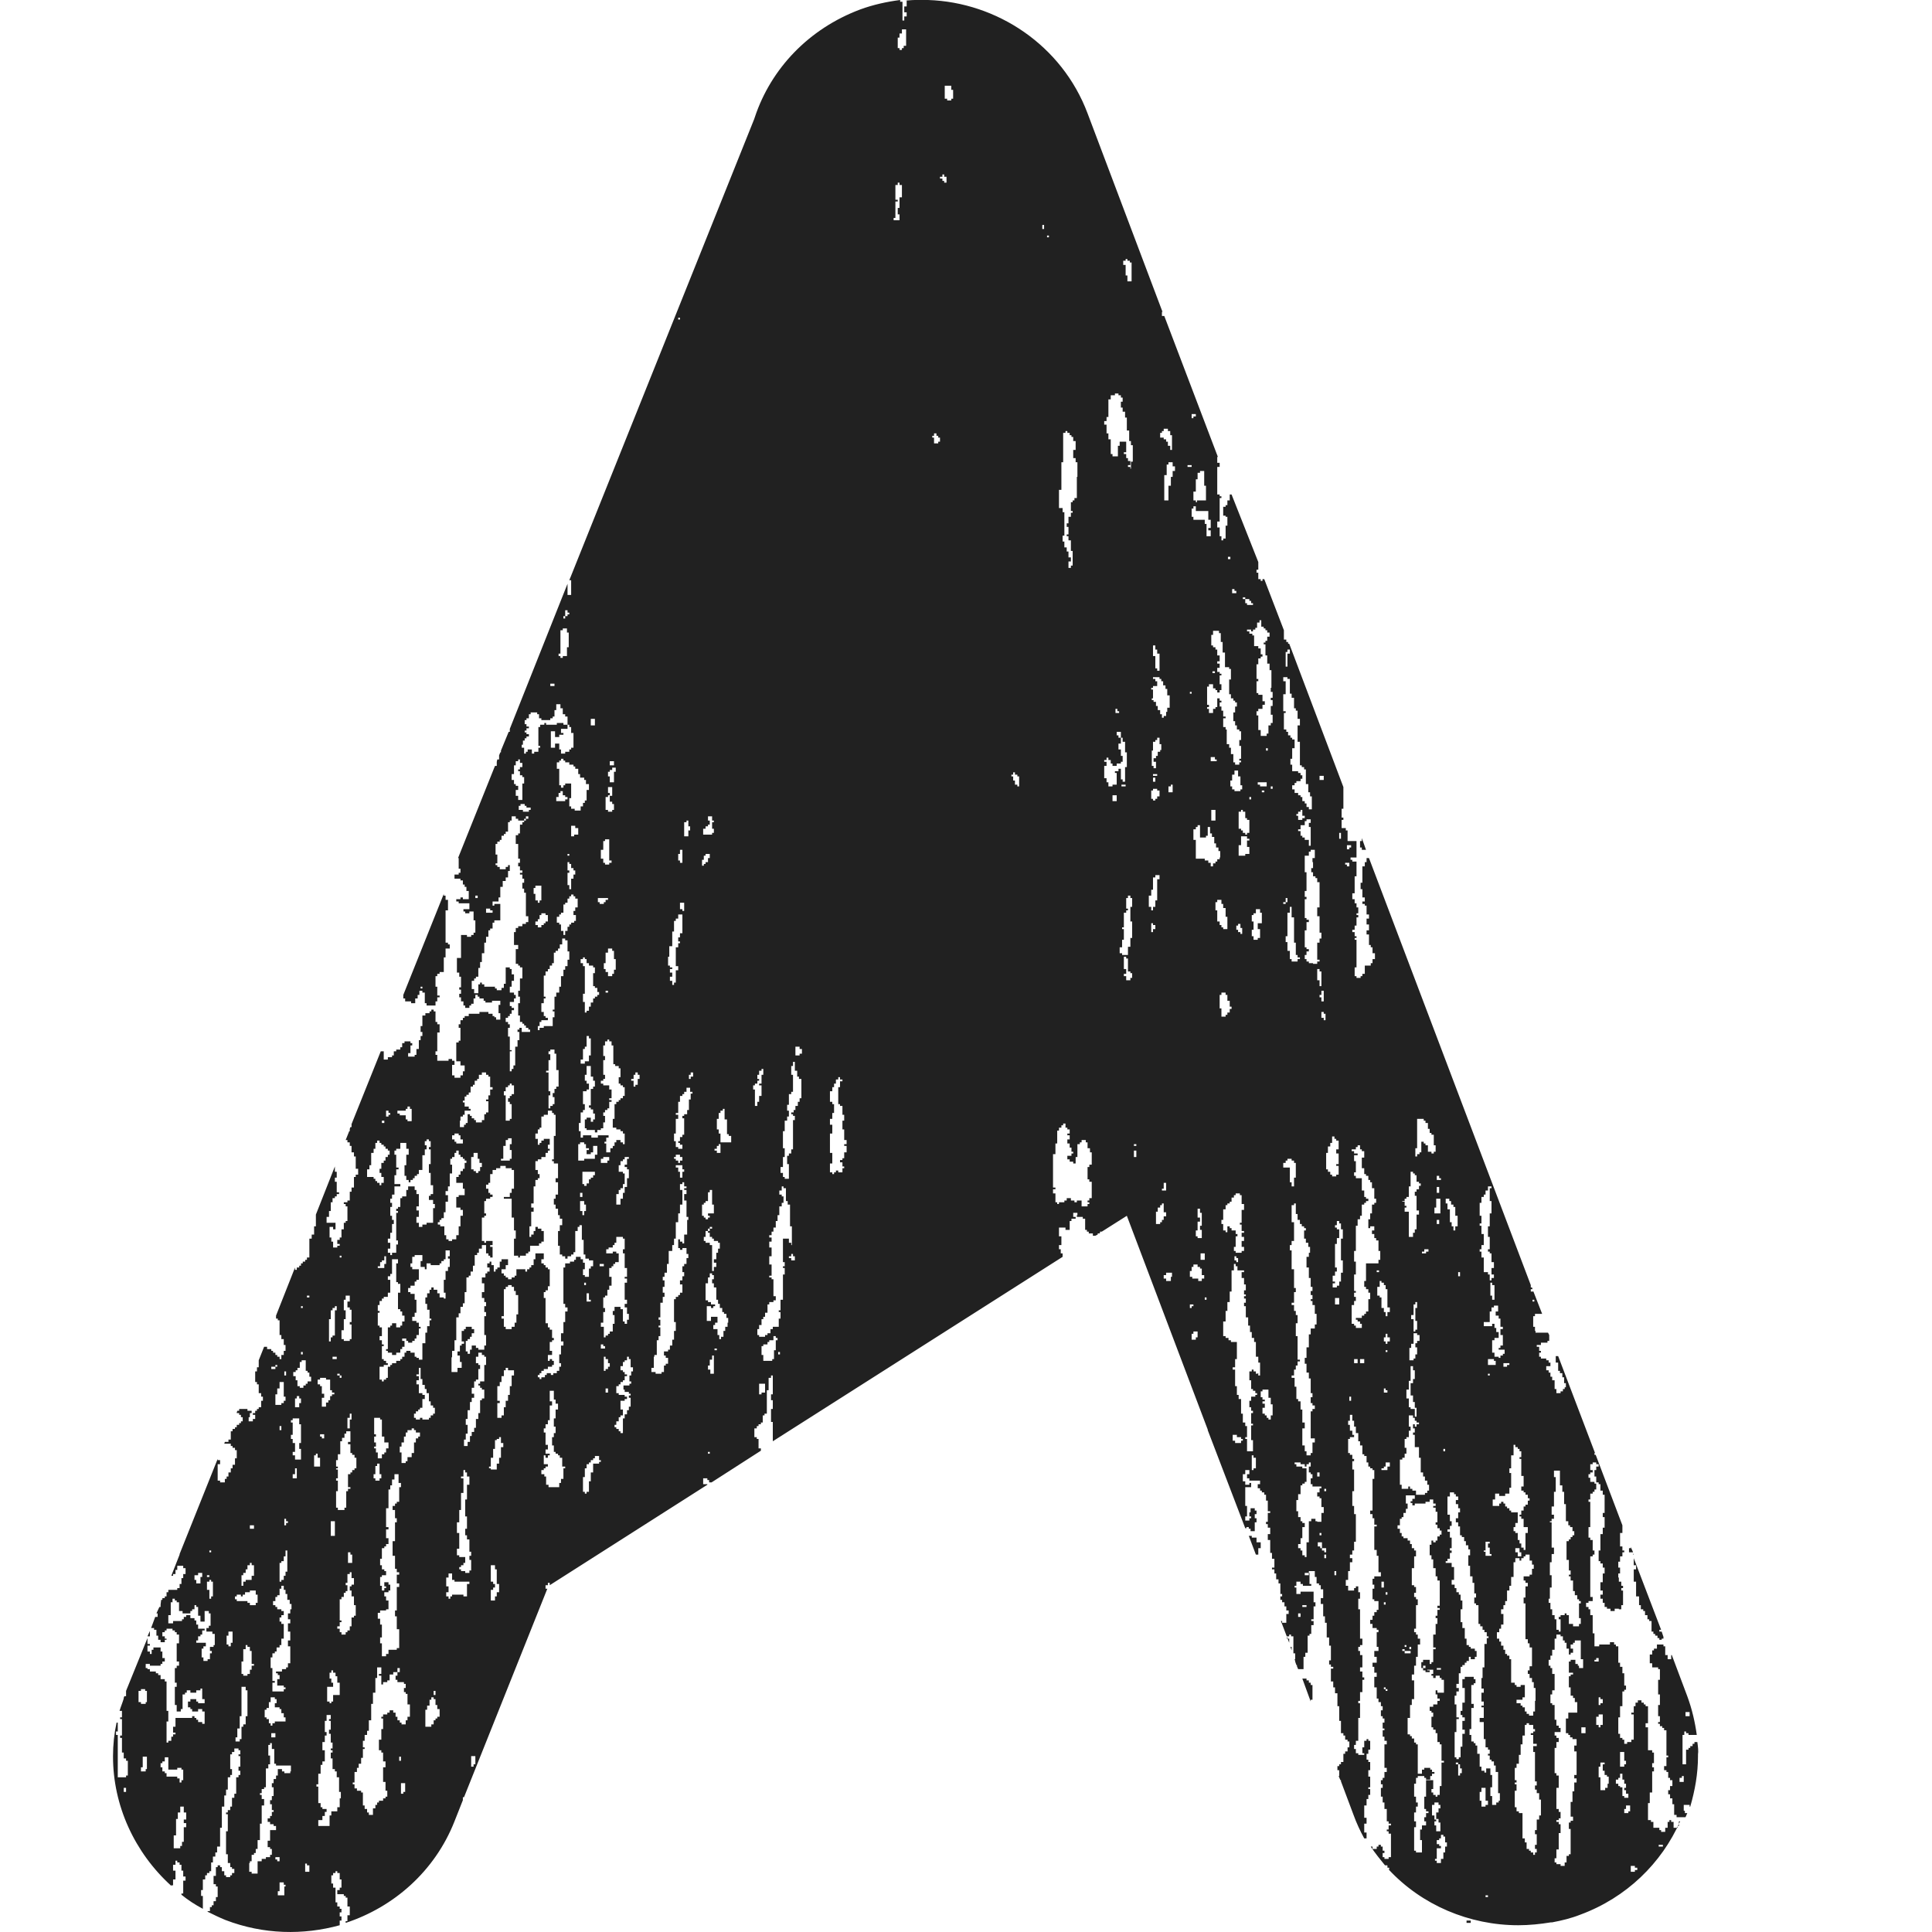 <svg width="24" height="24" viewBox="0 0 24 24" fill="none" xmlns="http://www.w3.org/2000/svg">
<path d="M16.289 20.903H16.259V20.874H16.23V20.852H16.178L16.282 21.137V21.115H16.304V20.932H16.282V20.903H16.289ZM1.862 20.261L1.832 20.327H1.862V20.261ZM5.033 12.44H5.107V12.462H5.158V12.403H5.188V12.359H5.21V12.308H5.247V12.33H5.277V12.462H5.299V12.491H5.41V12.44H5.432V12.389H5.461V12.367H5.432V12.257H5.41V12.126H5.432V12.097H5.461V12.075H5.513V11.893H5.535V11.783H5.587V11.732H5.565V11.71H5.535V11.309H5.565V11.178H5.535V11.126H5.513V11.104L5.01 12.359V12.403H5.033V12.44ZM5.217 12.257H5.247V12.279H5.225V12.257H5.217ZM16.045 20.502V20.458H16.03L16.045 20.502ZM20.287 19.298V19.312H20.295L20.287 19.298ZM20.258 19.218V19.232H20.236V19.283H20.287L20.258 19.218ZM20.893 22.683H20.842V22.705H20.79V22.632H20.76V22.61H20.738V22.632H20.716V22.705H20.686V22.756H20.635V22.734H20.613V22.705H20.539V22.632H20.509V22.61H20.472V22.399H20.494V22.267H20.524V22.005H20.546V21.954H20.524V21.903H20.546V21.771H20.524V21.742H20.472V21.457H20.442V21.407H20.472V21.195H20.442V21.173H20.42V21.151H20.391V21.122H20.346V21.151H20.317V21.195H20.295V21.275H20.265V21.297H20.295V21.611H20.265V21.64H20.213V21.662H20.177V21.611H20.154V21.589H20.125V21.538H20.103V21.334H20.125V21.195H20.154V21.012H20.177V20.991H20.199V20.939H20.177V20.786H20.154V20.706H20.125V20.655H20.103V20.451H20.073V20.429H20.051V20.4H19.999V20.429H19.866V20.451H19.807V20.29H19.785V20.064H19.755V19.991H19.733V19.962H19.703V19.911H19.733V19.889H19.785V19.838H19.755V19.334H19.785V19.312H19.807V19.261H19.785V19.13H19.755V19.101H19.733V18.97H19.755V18.656H19.733V18.627H19.755V18.554H19.785V18.532H19.807V18.503H19.829V18.43H19.807V18.408H19.755V18.357H19.733V18.313H19.755V18.291H19.785V18.262H19.755V18.189H19.785V18.167H19.829V18.189H19.859V18.218H19.829V18.262H19.807V18.342H19.829V18.415H19.859V18.437H19.881V18.517H19.91V18.568H19.933V18.794H19.91V18.846H19.933V18.977H19.91V19.057H19.881V19.261H19.859V19.393H19.881V19.422H19.91V19.473H19.933V19.546H19.91V19.655H19.881V19.758H19.91V19.809H19.881V19.86H19.91V19.911H19.933V19.962H19.962V19.984H20.006V20.013H20.058V19.984H20.11V19.991H20.14V19.94H20.162V19.758H20.14V19.728H20.162V19.699H20.14V19.648H20.11V19.597H20.103V19.546H20.125V19.473H20.103V19.4H20.125V19.334H20.154V19.283H20.177V19.261H20.154V19.21H20.125V19.043H20.154V18.948L19.822 18.072H19.807V18.05H19.814L19.356 16.846H19.326V16.927H19.356V17.029H19.378V17.058H19.408V17.109H19.43V17.182H19.452V17.233H19.437V17.255H19.415V17.284H19.386V17.306H19.334V17.255H19.312V17.146H19.282V17.102H19.26V17.051H19.238V17.022H19.208V16.971H19.26V16.927H19.238V16.898H19.208V16.876H19.142V16.854H19.12V16.803H19.142V16.781H19.12V16.73H19.09V16.708H19.142V16.679H19.223V16.657H19.245V16.584L19.23 16.555H19.075V16.533H19.068V16.482H19.046V16.35H19.068V16.321H19.157L19.046 16.037V16.044H19.016V16.015H19.038L19.031 15.993H19.016V15.964L17.006 10.659H16.976V10.71H16.954V10.762H16.924V10.966H16.902V11.046H16.924V11.148H16.954V11.199H16.924V11.229H16.954V11.25H16.976V11.36H17.006V11.411H16.976V11.484H17.006V11.557H16.976V11.608H17.006V11.739H17.028V11.768H17.05V11.841H17.08V11.914H17.05V11.965H17.028V11.995H16.954V12.097H16.924V12.126H16.902V12.148H16.851V12.126H16.828V12.017H16.851V11.674H16.828V11.652H16.851V11.63H16.828V11.579H16.799V11.55H16.828V11.498H16.851V11.396H16.873V11.367H16.851V11.345H16.873V11.272H16.851V11.221H16.828V11.17H16.799V11.097H16.828V10.886H16.851V10.703H16.799V10.681H16.777V10.652H16.851V10.448H16.74V10.316H16.718V10.287H16.666V10.185H16.688V10.156H16.666V10.047H16.688V9.777L16.015 7.996H16.001V7.975H15.979V7.945H15.949V7.829L15.705 7.194H15.683V7.216H15.661V7.194H15.631V7.114H15.609V7.077H15.631V6.982L15.299 6.143H15.276V6.216H15.247V6.275H15.225V6.296H15.195V6.406H15.225V6.42H15.247V6.53H15.225V6.69H15.195V6.712H15.173V6.661H15.151V6.552H15.121V6.479H15.151V6.187H15.173V6.165H15.151V6.143H15.121V5.8H15.151V5.749H15.121V5.676H15.129L14.463 3.925H14.434V3.874H14.441L13.51 1.408C13.192 0.562 12.386 0.029 11.529 0H11.367C11.322 0 11.278 0.007 11.233 0.007H11.263V0.08H11.233V0.153H11.263V0.204H11.233V0.255H11.211V0.022H11.182V0C11.012 0.022 10.849 0.058 10.687 0.117C10.044 0.358 9.578 0.854 9.378 1.452C9.378 1.459 9.371 1.466 9.371 1.474L7.072 7.208H7.095V7.391H7.05V7.252L6.333 9.054V9.091H6.319L6.223 9.324V9.346H6.215L6.2 9.383V9.434H6.178L6.171 9.463V9.514H6.149L5.69 10.659H5.698V10.791H5.72V10.842H5.698V10.864H5.646V10.915H5.72V10.937H5.75V10.988H5.772V11.017H5.794V11.068H5.823V11.17H5.75V11.148H5.72V11.17H5.668V11.199H5.698V11.221H5.831V11.294H5.757V11.323H5.779V11.345H5.831V11.323H5.883V11.433H5.905V11.586H5.883V11.615H5.853V11.637H5.801V11.615H5.727V11.9H5.676V12.082H5.705V12.133H5.727V12.265H5.705V12.294H5.727V12.345H5.705V12.389H5.727V12.44H5.757V12.491H5.779V12.52H5.831V12.491H5.853V12.469H5.883V12.403H5.905V12.359H5.934V12.381H5.956V12.403H6.008V12.432H6.03V12.454H6.112V12.432H6.215V12.483H6.193V12.586H6.215V12.666H6.163V12.637H6.141V12.622H6.119V12.593H6.067V12.571H5.956V12.593H5.823V12.622H5.772V12.644H5.75V12.673H5.72V12.724H5.698V12.768H5.72V12.928H5.698V12.95H5.668V13.184H5.72V13.235H5.772V13.308H5.75V13.359H5.72V13.388H5.646V13.359H5.616V13.228H5.646V13.177H5.616V13.155H5.572V13.177H5.432V13.104H5.41V13.06H5.432V12.826H5.461V12.724H5.432V12.695H5.41V12.564H5.387V12.542H5.358V12.564H5.336V12.586H5.284V12.615H5.247V12.746H5.225V12.819H5.247V12.87H5.225V12.921H5.203V13.031H5.173V13.104H5.151V13.126H5.07V13.082H5.099V12.987H5.121V12.958H5.099V12.936H5.025V12.958H4.996V13.009H4.973V13.038H4.922V13.06H4.892V13.111H4.87V13.133H4.818V13.162H4.767V13.06H4.73L4.367 13.964V14.001H4.353L4.345 14.023V14.052H4.338L4.294 14.162H4.316V14.191H4.345V14.235H4.367V14.315H4.397V14.366H4.419V14.519H4.449V14.592H4.419V14.621H4.397V14.752H4.367V14.804H4.345V14.913H4.316V14.935H4.271V14.957H4.294V14.986H4.316V15.168H4.294V15.19H4.271V15.271H4.242V15.373H4.22V15.402H4.19V15.453H4.22V15.475H4.19V15.497H4.138V15.424H4.116V15.373H4.094V15.241H4.138V15.271H4.168V15.19H4.057V15.117H4.087V15.044H4.109V14.935H4.131V14.884H4.16V14.862H4.183V14.833H4.212V14.811H4.183V14.68H4.16V14.629H4.183V14.556H4.16V14.49L3.924 15.088V15.234H3.902V15.336H3.872V15.387H3.843V15.621H3.813V15.65H3.791V15.672H3.761V15.694H3.739V15.723H3.717V15.745H3.687V15.774H3.665V15.745L3.429 16.343V16.38H3.451V16.401H3.473V16.584H3.495V16.635H3.525V16.708H3.547V16.781H3.525V16.832H3.495V16.883H3.473V16.854H3.444V16.832H3.421V16.803H3.392V16.781H3.37V16.759H3.318V16.73H3.281L3.214 16.898V16.985H3.192V17.036H3.17V17.168H3.192V17.197H3.214V17.306H3.244V17.35H3.266V17.401H3.244V17.481H3.214V17.503H3.192V17.525H3.17V17.554H3.141V17.576H3.17V17.627H3.141V17.656H3.089V17.605H3.104V17.554H3.126V17.525H3.074V17.503H2.971V17.525H2.948L2.941 17.547V17.554H2.971V17.576H2.993V17.605H3.015V17.656H2.993V17.678H2.971V17.7H2.941V17.729H2.919V17.751H2.889V17.78H2.867V17.883H2.838V17.912H2.793L2.786 17.934H2.867V17.963H2.889V17.985H2.919V18.014H2.941V18.116H2.919V18.196H2.889V18.24H2.867V18.291H2.838V18.342H2.815V18.371H2.793V18.415H2.734V18.393H2.704V18.189H2.734V18.138H2.704V18.123L2.231 19.305V19.312L2.128 19.575H2.15V19.553H2.18V19.502H2.202V19.451H2.276V19.48H2.305V19.553H2.276V19.604H2.254V19.677H2.231V19.728H2.202V19.75H2.091V19.779H2.069V19.831H2.047V19.852H2.017V19.874H2.002L1.995 19.933V19.962H1.98L1.943 20.042H1.958V20.086H1.928L1.877 20.224H1.914V20.246H1.943V20.319H1.965V20.37H1.995V20.4H2.047V20.37H2.069V20.356H2.047V20.327H2.017V20.276H2.047V20.254H2.069V20.232H2.143V20.254H2.172V20.276H2.195V20.305H2.224V20.414H2.195V20.64H2.224V20.692H2.195V20.721H2.172V20.903H2.195V20.954H2.172V21.18H2.195V21.261H2.246V21.231H2.268V21.049H2.298V21.027H2.32V20.998H2.365V21.027H2.438V20.998H2.49V20.976H2.512V21.107H2.542V21.158H2.461V21.137H2.438V21.107H2.365V21.137H2.335V21.209H2.365V21.231H2.387V21.261H2.461V21.231H2.512V21.261H2.542V21.414H2.512V21.392H2.461V21.363H2.438V21.341H2.416V21.319H2.387V21.341H2.18V21.45H2.15V21.523H2.18V21.545H2.15V21.574H2.128V21.625H2.091V21.647H2.069V21.385H2.091V21.253H2.069V20.888H2.047V20.859H1.995V20.808H1.965V20.786H1.936V20.764H1.862V20.735H1.832V20.721H1.81V20.67H1.862V20.692H1.995V20.67H2.017V20.64H2.047V20.597H2.017V20.516H1.995V20.465H1.906V20.494H1.884V20.546H1.862V20.516H1.832V20.443H1.862V20.422H1.832V20.349L1.566 21.005V21.071H1.544C1.544 21.078 1.537 21.085 1.537 21.093V21.1C1.522 21.151 1.5 21.202 1.485 21.253H1.515V21.334H1.492V21.355H1.515V21.56H1.492V21.589H1.515V21.771H1.537V21.844H1.566V21.873H1.588V22.056H1.566V22.078H1.463V21.552H1.441V21.509H1.463V21.399H1.448C1.418 21.538 1.404 21.676 1.404 21.815V21.822C1.404 22.428 1.67 23.012 2.128 23.427V23.42H2.15V23.347H2.18V23.238H2.15V23.165H2.18V23.114H2.202V23.136H2.231V23.165H2.254V23.238H2.276V23.311H2.305V23.362H2.276V23.522H2.254V23.537C2.335 23.603 2.424 23.661 2.52 23.712V23.552H2.498V23.479H2.52V23.347H2.549V23.296H2.571V23.267H2.601V23.245H2.623V23.136H2.645V23.063H2.675V23.012H2.697V22.939H2.734V22.705H2.756V22.442H2.786V22.304H2.808V22.231H2.83V22.078H2.86V22.049H2.882V21.976H2.86V21.793H2.882V21.764H2.911V21.72H2.963V21.742H2.985V21.793H2.963V21.815H2.985V21.946H2.963V21.997H2.985V22.049H2.963V22.078H2.934V22.282H2.911V22.333H2.882V22.442H2.86V22.486H2.83V22.515H2.808V22.537H2.83V22.749H2.808V23.034H2.83V23.143H2.86V23.194H2.882V23.216H2.911V23.267H2.882V23.296H2.86V23.318H2.808V23.296H2.786V23.245H2.756V23.194H2.734V23.172H2.704V23.194H2.682V23.303H2.653V23.406H2.682V23.435H2.704V23.566H2.682V23.617H2.653V23.668H2.631V23.69H2.608V23.741H2.579V23.748C2.653 23.785 2.727 23.821 2.801 23.851C3.274 24.033 3.769 24.04 4.22 23.916V23.858H4.242V23.807H4.22V23.756H4.242V23.712H4.22V23.683H4.19V23.632H4.168V23.449H4.138V23.398H4.116V23.296H4.138V23.267H4.168V23.245H4.19V23.267H4.22V23.347H4.242V23.449H4.22V23.479H4.19V23.53H4.271V23.552H4.294V23.573H4.316V23.683H4.345V23.792H4.316V23.865H4.294V23.887C4.892 23.69 5.402 23.245 5.646 22.625L5.75 22.362V22.326H5.764L6.799 19.736H6.777V19.692H6.806V19.663H6.829V19.692L8.787 18.444V18.437H8.735V18.364H8.787V18.386H8.809V18.415H8.839L9.452 18.021V17.992H9.423V17.875H9.401V17.853H9.371V17.744H9.401V17.715H9.423V17.693H9.452V17.671H9.475V17.583H9.497V17.561H9.526V17.27H9.548V17.116H9.578V17.087H9.6V17.321H9.578V17.394H9.6V17.503H9.578V17.664H9.6V17.904L13.2 15.613V15.57H13.177V15.519H13.155V15.467H13.185V15.358H13.155V15.249H13.236V15.278H13.288V15.168H13.31V15.139H13.362V15.117H13.332V15.066H13.384V15.095H13.377V15.117H13.451V15.139H13.48V15.278H13.502V15.3H13.525V15.322H13.576V15.351H13.606L13.636 15.336V15.322H13.658L13.665 15.314V15.3H13.687L13.998 15.103L15.003 17.759V17.766L15.469 18.984H15.483V18.97H15.513V18.991H15.535V19.021H15.587V18.911H15.609V18.86H15.587V18.809H15.609V18.765H15.587V18.736H15.535V18.787H15.52V18.838H15.542V18.86H15.52V18.889H15.469V18.838H15.491V18.707H15.469V18.474H15.542V18.422H15.52V18.444H15.469V18.401H15.439V18.313H15.469V18.262H15.52V18.313H15.491V18.364H15.52V18.393H15.653V18.437H15.624V18.488H15.653V18.517H15.675V18.539H15.705V18.568H15.727V18.641H15.749V18.773H15.779V18.794H15.749V18.904H15.727V18.933H15.749V18.977H15.779V19.057H15.749V19.13H15.779V19.291H15.801V19.364H15.831V19.473H15.801V19.495H15.831V19.546H15.853V19.619H15.882V19.67H15.905V19.801H15.927V19.831H15.905V19.874H15.927V19.904H15.956V19.955H15.979V20.006H16.008V20.049H15.979V20.159H15.927V20.137H15.912L16.015 20.407V20.356H15.986V20.327H16.015V20.305H16.038V20.327H16.067V20.538H16.089V20.611H16.082L16.089 20.633V20.64L16.104 20.684H16.111V20.699L16.126 20.735H16.193V20.582H16.215V20.531H16.244V20.319H16.267V20.297H16.289V20.188H16.318V20.137H16.289V20.115H16.318V19.955H16.341V19.904H16.318V19.772H16.156V19.801H16.104V19.721H16.082V19.699H16.104V19.648H16.156V19.677H16.185V19.699H16.289V19.677H16.267V19.539H16.259V19.568H16.208V19.539H16.259V19.517H16.333V19.59H16.355V19.67H16.385V19.692H16.407V19.743H16.437V19.852H16.407V19.925H16.437V20.079H16.459V20.159H16.481V20.341H16.511V20.443H16.533V20.626H16.511V20.677H16.533V20.706H16.562V20.728H16.533V20.888H16.562V20.961H16.584V21.034H16.614V21.195H16.636V21.377H16.658V21.53H16.688V21.56H16.71V21.611H16.74V21.633H16.762V21.706H16.74V21.757H16.71V21.786H16.688V21.888H16.658V21.917H16.636V21.939H16.614V21.99H16.636V22.063H16.629L16.651 22.114H16.658V22.129L16.814 22.545C16.851 22.647 16.895 22.742 16.947 22.837H16.976V22.764H16.947V22.654H16.976V22.581H16.947V22.428H16.976V22.348H16.998V22.297H17.021V22.224H16.998V22.202H17.021V22.07H16.998V21.99H17.021V21.888H16.998V21.859H16.976V21.786H16.998V21.735H17.021V21.625H16.998V21.604H16.976V21.625H16.947V21.706H16.924V21.779H16.947V21.8H16.873V21.779H16.843V21.727H16.821V21.676H16.843V21.625H16.873V21.341H16.895V21.158H16.873V21.129H16.895V21.02H16.924V20.867H16.947V20.837H16.924V20.764H16.895V20.713H16.924V20.56H16.895V20.509H16.873V20.458H16.895V20.436H16.924V20.356H16.895V19.991H16.873V19.86H16.895V19.779H16.873V19.706H16.843V19.728H16.821V19.758H16.747V19.699H16.718V19.626H16.747V19.517H16.769V19.407H16.799V19.356H16.769V19.312H16.799V19.261H16.821V19.152H16.843V18.809H16.821V18.707H16.799V18.524H16.821V18.255H16.799V18.152H16.821V18.123H16.799V18.072H16.769V18.05H16.747V17.875H16.769V17.853H16.821V17.824H16.799V17.773H16.769V17.7H16.747V17.649H16.769V17.576H16.799V17.649H16.821V17.722H16.843V17.802H16.873V17.904H16.895V17.956H16.924V18.065H16.947V18.087H16.976V18.167H16.998V18.218H17.021V18.24H17.05V18.262H17.072V18.371H17.05V18.765H17.021V18.809H17.05V18.86H17.072V18.94H17.102V18.962H17.072V19.254H17.102V19.327H17.124V19.531H17.154V19.582H17.072V19.612H17.05V19.685H17.072V19.736H17.05V19.867H17.072V19.889H17.124V19.998H17.102V20.027H17.072V20.071H17.05V20.122H17.021V20.173H17.05V20.224H17.102V20.246H17.124V20.276H17.102V20.458H17.124V20.509H17.072V20.582H17.102V20.655H17.05V20.706H17.072V20.779H17.102V20.83H17.072V20.961H17.102V21.1H17.124V21.144H17.154V21.195H17.176V21.246H17.154V21.319H17.176V21.348H17.198V21.399H17.176V21.472H17.198V21.494H17.176V21.574H17.198V21.625H17.227V21.669H17.198V21.961H17.227V22.012H17.198V22.085H17.176V22.114H17.154V22.165H17.176V22.209H17.154V22.319H17.176V22.391H17.198V22.472H17.227V22.625H17.25V22.654H17.279V22.676H17.25V22.727H17.227V22.749H17.25V22.778H17.279V23.07H17.25V23.092H17.198V23.07H17.176V23.019H17.198V22.99H17.176V22.939H17.154V22.917H17.124V22.939H17.102V22.968H17.05V22.939H17.028C17.08 23.019 17.146 23.099 17.205 23.172H17.235V23.201H17.257V23.223H17.25C17.664 23.668 18.255 23.916 18.861 23.916C18.994 23.916 19.134 23.902 19.267 23.88H19.282C19.4 23.858 19.519 23.829 19.63 23.785C20.206 23.573 20.642 23.143 20.871 22.625H20.856V22.683H20.893ZM19.038 16.146H19.06V16.168H19.038V16.146ZM1.566 22.26H1.537V22.209H1.566V22.26ZM1.832 21.976H1.81V22.005H1.751V21.954H1.773V21.822H1.825V21.976H1.832ZM1.832 21.144H1.81V21.166H1.751V21.144H1.721V21.005H1.751V20.983H1.803V21.005H1.825V21.144H1.832ZM2.069 22.056V22.027H2.047V22.005H2.017V21.954H1.995V21.903H2.017V21.881H2.047V21.83H2.091V21.983H2.202V21.961H2.254V21.983H2.276V22.114H2.254V22.143H2.231V22.092H2.202V22.07H2.069V22.056ZM2.313 22.603H2.283V22.647H2.313V22.698H2.283V22.88H2.261V22.931H2.239V22.96H2.158V22.8H2.187V22.596H2.209V22.515H2.239V22.442H2.283V22.515H2.313V22.603ZM2.601 19.261H2.623V19.283H2.601V19.261ZM2.571 19.568H2.601V19.59H2.571V19.568ZM2.571 19.648H2.601V19.626H2.623V19.648H2.645V19.831H2.623V19.86H2.601V19.75H2.571V19.648ZM2.416 19.568H2.461V19.539H2.512V19.59H2.49V19.67H2.438V19.626H2.416V19.568ZM2.682 20.436H2.653V20.458H2.608V20.509H2.631V20.538H2.608V20.611H2.579V20.633H2.527V20.589H2.505V20.48H2.527V20.451H2.557V20.407H2.438V20.378H2.461V20.327H2.49V20.305H2.512V20.254H2.542V20.232H2.461V20.181H2.438V20.13H2.416V20.101H2.365V20.064H2.313V20.086H2.283V20.115H2.261V20.137H2.15V20.166H2.091V20.064H2.121V19.904H2.143V19.86H2.172V19.882H2.195V19.904H2.224V20.013H2.268V20.042H2.365V20.013H2.387V19.991H2.416V19.94H2.438V19.962H2.461V20.071H2.49V20.144H2.542V20.013H2.594V20.042H2.616V20.195H2.594V20.224H2.564V20.268H2.638V20.297H2.668V20.436H2.682ZM2.889 20.407H2.867V20.451H2.838V20.429H2.815V20.319H2.838V20.268H2.889V20.407ZM3.813 16.095H3.843V16.117H3.813V16.095ZM3.739 16.226H3.761V16.248H3.739V16.226ZM3.739 16.795H3.761V16.825H3.739V16.795ZM3.577 18.897V18.919H3.554V18.948H3.532V18.867H3.554V18.897H3.577ZM3.495 19.415V19.393H3.525V19.334H3.547V19.261H3.569V19.524H3.547V19.575H3.525V19.626H3.495V19.648H3.473V19.415H3.495ZM3.473 17.766V17.715H3.495V17.766H3.473ZM3.532 17.036H3.554V17.087H3.532V17.036ZM3.473 17.248V17.168H3.525V17.35H3.547V17.401H3.525V17.43H3.495V17.452H3.421V17.321H3.444V17.248H3.473ZM3.37 16.978H3.421V16.956H3.444V16.978H3.421V17.007H3.37V16.978ZM3.288 21.239H3.311V21.217H3.34V21.144H3.362V21.085H3.414V21.107H3.436V21.158H3.414V21.209H3.473V21.231H3.495V21.282H3.525V21.334H3.547V21.385H3.414V21.407H3.384V21.436H3.362V21.407H3.34V21.355H3.311V21.334H3.288V21.239ZM3.421 21.53V21.582H3.37V21.53H3.421ZM3.104 18.948H3.155V18.991H3.104V18.948ZM3 19.568H3.022V19.539H3.052V19.495H3.074V19.444H3.104V19.415H3.126V19.444H3.155V19.575H3.126V19.626H3.052V19.648H3.022V19.699H3V19.568ZM2.919 19.831H2.941V19.809H2.993V19.831H3.015V19.809H3.044V19.779H3.104V19.758H3.177V19.809H3.2V19.911H3.177V19.94H3.104V19.911H3.074V19.889H2.941V19.867H2.919V19.831ZM3 20.801V20.64H3.022V20.487H3.052V20.436H3.074V20.458H3.104V20.509H3.126V20.67H3.155V20.692H3.126V20.742H3.104V20.794H3.074V20.816H3.022V20.794H3V20.801ZM3.052 21.421H3.022V21.45H3V21.604H2.978V21.633H2.926V21.582H2.948V21.472H2.978V21.319H3V20.954H3.052V20.998H3.074V21.319H3.052V21.421ZM3.421 23.099V23.07H3.473V23.121H3.444V23.099H3.421ZM3.554 23.435H3.532V23.544H3.451V23.493H3.473V23.384H3.525V23.413H3.547V23.435H3.554ZM3.628 22.005H3.606V22.027H3.532V22.005H3.503V21.976H3.451V22.056H3.429V22.1H3.399V22.151H3.377V22.202H3.399V22.311H3.377V22.362H3.355V22.413H3.377V22.486H3.399V22.508H3.377V22.559H3.355V22.588H3.325V22.632H3.355V22.661H3.399V22.683H3.429V22.734H3.355V22.866H3.325V22.946H3.355V22.968H3.377V23.041H3.355V23.07H3.303V23.092H3.251V23.121H3.2V23.274H3.126V23.252H3.096V23.143H3.104V23.121H3.126V23.041H3.155V23.019H3.177V22.968H3.2V22.858H3.229V22.654H3.251V22.472H3.229H3.251V22.428H3.281V22.348H3.251V22.297H3.229V22.275H3.251V22.224H3.281V22.202H3.303V21.968H3.333V21.917H3.355V21.808H3.333V21.676H3.355V21.654H3.377V21.727H3.407V21.91H3.429V21.932H3.614V22.005H3.628ZM3.628 19.991H3.606V20.042H3.577V20.115H3.606V20.166H3.577V20.268H3.606V20.378H3.577V20.451H3.606V20.662H3.577V20.713H3.554V20.735H3.503V20.764H3.429V20.786H3.451V20.808H3.473V20.859H3.444V20.939H3.525V20.961H3.547V20.983H3.525V21.012H3.384V20.903H3.414V20.881H3.384V20.721H3.362V20.589H3.384V20.538H3.414V20.516H3.436V20.465H3.473V20.436H3.495V20.356H3.525V20.173H3.495V20.144H3.473V20.093H3.495V20.064H3.525V20.013H3.495V19.991H3.444V19.962H3.421V19.94H3.392V19.889H3.421V19.838H3.444V19.816H3.473V19.736H3.495V19.699H3.525V19.75H3.547V19.801H3.569V19.874H3.599V19.925H3.621V19.991H3.628ZM3.687 18.364H3.636V18.313H3.665V18.24H3.687V18.364ZM3.739 17.926H3.717V17.999H3.739V18.131H3.665V18.079H3.636V18.036H3.665V17.926H3.636V17.875H3.614V17.824H3.636V17.671H3.614V17.642H3.636V17.62H3.717V17.693H3.739V17.926ZM3.739 17.43H3.717V17.481H3.665V17.372H3.687V17.343H3.717V17.372H3.739V17.43ZM3.843 23.252H3.791V23.15H3.813V23.172H3.843V23.252ZM3.872 17.16H3.821V17.189H3.798V17.211H3.769V17.24H3.724V17.219H3.695V17.146H3.673V17.095H3.643V17.044H3.673V17.022H3.695V16.992H3.724V16.919H3.747V16.898H3.798V17.029H3.821V17.051H3.843V17.102H3.865V17.16H3.872ZM8.905 14.235H8.928V14.213H8.95V14.322H8.905V14.293H8.876V14.271H8.905V14.235ZM8.743 10.295H8.765V10.265H8.795V10.244H8.817V10.193H8.795V10.141H8.846V10.193H8.868V10.214H8.846V10.295H8.868V10.346H8.846V10.368H8.735V10.295H8.743ZM8.721 10.681H8.743V10.63H8.765V10.608H8.817V10.659H8.795V10.71H8.765V10.732H8.743V10.754H8.721V10.681ZM8.499 10.214H8.528V10.193H8.551V10.265H8.573V10.316H8.551V10.389H8.499V10.214ZM8.447 11.287V11.214H8.499V11.316H8.477V11.294H8.447V11.287ZM8.425 3.947H8.447V3.969H8.425V3.947ZM8.425 10.608H8.447V10.557H8.477V10.718H8.447V10.689H8.425V10.608ZM8.292 11.885H8.314V11.754H8.351V11.572H8.373V11.44H8.395V11.411H8.425V11.36H8.477V11.593H8.447V11.644H8.425V11.695H8.447V11.717H8.425V11.768H8.395V12.002H8.425V12.053H8.395V12.206H8.373V12.235H8.351V12.184H8.322V12.133H8.351V12.082H8.322V12.038H8.351V12.017H8.322V11.995H8.299V11.885H8.292ZM8.477 14.373V14.417H8.447V14.446H8.425V14.417H8.395V14.395H8.373V14.373H8.395V14.344H8.447V14.373H8.477ZM8.425 14.556V14.504H8.395V14.475H8.477V14.526H8.499V14.556H8.477V14.629H8.447V14.556H8.425ZM7.789 14.504V14.526H7.812V14.636H7.789V14.745H7.76V14.818H7.738V14.891H7.708V14.964H7.656V14.833H7.686V14.782H7.708V14.76H7.738V14.709H7.76V14.577H7.738V14.556H7.686V14.475H7.708V14.424H7.738V14.402H7.76V14.373H7.812V14.395H7.789V14.468H7.76V14.497H7.789V14.504ZM7.708 13.279V13.381H7.686V13.461H7.708V13.483H7.738V13.505H7.76V13.614H7.738V13.643H7.708V13.665H7.686V13.687H7.656V13.716H7.634V13.899H7.612V14.008H7.656V14.03H7.708V14.052H7.738V14.081H7.76V14.213H7.738V14.191H7.708V14.162H7.656V14.191H7.634V14.235H7.612V14.264H7.582V14.315H7.531V14.205H7.509V14.183H7.531V14.132H7.56V14.103H7.427V14.132H7.346V14.103H7.242V14.132H7.213V14.052H7.191V13.95H7.213V13.819H7.242V13.789H7.265V13.716H7.242V13.556H7.287V13.534H7.316V13.461H7.287V13.425H7.265V13.352H7.287V13.242H7.339V13.374H7.368V13.425H7.39V13.498H7.368V13.527H7.339V13.731H7.316V13.76H7.339V13.782H7.368V13.833H7.39V13.906H7.368V13.935H7.339V13.884H7.287V13.906H7.265V14.016H7.287V14.037H7.39V14.067H7.42V14.037H7.464V14.016H7.494V13.943H7.516V13.862H7.494V13.819H7.516V13.789H7.545V13.768H7.568V13.687H7.597V13.665H7.568V13.643H7.597V13.534H7.568V13.483H7.494V13.461H7.464V13.425H7.494V13.403H7.516V13.352H7.494V13.169H7.516V13.118H7.494V12.987H7.516V12.936H7.545V12.914H7.568V12.936H7.597V12.987H7.619V13.22H7.642V13.242H7.686V13.271H7.708V13.279ZM7.464 14.446V14.395H7.494V14.373H7.568V14.417H7.545V14.446H7.464ZM7.501 15.701V15.73H7.449V15.701H7.501ZM7.206 15.052V14.92H7.257V14.964H7.279V15.044H7.257V15.095H7.235V15.044H7.206V15.052ZM7.206 14.869V14.818H7.235V14.869H7.206ZM7.257 14.738V14.709H7.235V14.556H7.39V14.599H7.368V14.629H7.339V14.65H7.316V14.701H7.287V14.731H7.257V14.738ZM7.257 14.395V14.417H7.183V14.213H7.206V14.191H7.257V14.213H7.279V14.264H7.316V14.286H7.287V14.337H7.339V14.315H7.368V14.235H7.42V14.344H7.39V14.395H7.257ZM7.154 11.36V11.44H7.132V11.462H7.095V11.484H7.072V11.513H7.05V11.564H7.021V11.615H6.999V11.564H6.969V11.484H6.947V11.462H6.917V11.389H6.947V11.36H6.969V11.338H6.999V11.236H7.021V11.214H7.05V11.163H7.072V11.134H7.095V11.112H7.124V11.134H7.146V11.163H7.176V11.272H7.146V11.316H7.124V11.367H7.154V11.36ZM6.888 13.643V13.716H6.866V13.738H6.836V13.768H6.814V13.607H6.836V13.556H6.814V13.322H6.784V13.301H6.814V13.169H6.836V13.096H6.814V13.06H6.836V13.038H6.888V13.089H6.91V13.293H6.939V13.498H6.91V13.527H6.888V13.578H6.866V13.629H6.888V13.643ZM6.91 12.33V12.381H6.888V12.542H6.866V12.564H6.888V12.637H6.866V12.746H6.755V12.768H6.703V12.797H6.681V12.746H6.703V12.695H6.725V12.673H6.806V12.644H6.777V12.622H6.755V12.571H6.725V12.462H6.755V12.403H6.777V12.381H6.755V12.119H6.777V12.068H6.806V12.038H6.829V11.995H6.858V11.965H6.88V11.834H6.902V11.812H6.932V11.783H6.954V11.732H6.984V11.659H7.021V11.681H7.05V11.819H7.072V11.922H7.05V12.002H7.021V12.046H6.999V12.126H6.969V12.257H6.947V12.33H6.91ZM6.651 11.178V11.104H6.629V11.031H6.651V11.002H6.725V11.185H6.703V11.214H6.681V11.185H6.651V11.178ZM6.651 11.447H6.681V11.418H6.703V11.367H6.725V11.345H6.777V11.367H6.806V11.447H6.777V11.469H6.755V11.491H6.725V11.52H6.681V11.491H6.651V11.447ZM7.021 9.879V9.901H7.05V9.93H7.021V9.952H6.91V9.901H6.939V9.85H6.962V9.828H6.991V9.879H7.021ZM7.124 10.791V10.813H7.146V10.864H7.124V10.915H7.095V11.046H7.072V10.995H7.05V10.842H7.072V10.813H7.05V10.71H7.072V10.732H7.095V10.784H7.124V10.791ZM7.183 10.295V10.368H7.132V10.389H7.095V10.258H7.146V10.287H7.183V10.295ZM7.072 10.63H7.05V10.608H7.072V10.63ZM7.339 12.907V13.111H7.316V13.184H7.265V13.213H7.213V13.162H7.242V13.031H7.265V13.002H7.287V12.87H7.316V12.899H7.339V12.907ZM7.627 11.812V11.914H7.649V12.046H7.627V12.097H7.605V12.126H7.553V12.075H7.523V12.038H7.501V11.965H7.523V11.834H7.553V11.783H7.605V11.812H7.627ZM7.553 12.308V12.33H7.523V12.308H7.553ZM7.575 9.456H7.627V9.507H7.575V9.456ZM7.553 9.587H7.575V9.565H7.605V9.536H7.649V9.587H7.627V9.718H7.575V9.645H7.553V9.587ZM7.523 9.901H7.553V9.879H7.575V9.85H7.553V9.777H7.605V9.886H7.575V9.959H7.605V9.988H7.627V10.061H7.605V10.083H7.553V10.061H7.523V9.901ZM7.464 10.557H7.494V10.448H7.516V10.426H7.568V10.689H7.597V10.718H7.568V10.74H7.516V10.718H7.494V10.667H7.464V10.557ZM7.42 11.156H7.553V11.178H7.523V11.207H7.501V11.229H7.449V11.207H7.427V11.156H7.42ZM7.442 12.33V12.359H7.42V12.381H7.39V12.403H7.368V12.454H7.339V12.505H7.316V12.556H7.287V12.578H7.265V12.447H7.242V12.345H7.265V12.002H7.242V11.965H7.213V11.914H7.242V11.893H7.265V11.914H7.287V11.965H7.316V11.995H7.368V12.017H7.39V12.089H7.368V12.25H7.39V12.272H7.42V12.323H7.442V12.33ZM7.339 8.93H7.39V9.011H7.339V8.93ZM7.183 9.565V9.616H7.206V9.66H7.257V9.689H7.279V9.74H7.316V9.813H7.287V9.944H7.265V9.974H7.242V10.017H7.213V10.069H7.139V10.047H7.095V10.017H7.072V9.915H7.095V9.733H7.021V9.755H6.999V9.784H6.969V9.755H6.947V9.55H6.917V9.47H6.947V9.448H6.969V9.426H6.999V9.448H7.021V9.47H7.072V9.499H7.124V9.521H7.146V9.55H7.183V9.565ZM6.999 7.654H7.021V7.581H7.05V7.61H7.072V7.632H7.05V7.654H7.021V7.683H6.999V7.654ZM6.939 8.12H6.962V7.829H6.991V7.807H7.043V7.858H7.065V8.04H7.043V8.15H6.991V8.172H6.962V8.15H6.939V8.12ZM6.836 8.493H6.888V8.522H6.836V8.493ZM6.466 9.251H6.496V9.2H6.518V9.171H6.54V9.149H6.57V9.12H6.54V9.098H6.518V9.076H6.54V9.047H6.57V9.025H6.54V8.996H6.518V8.945H6.54V8.923H6.57V8.872H6.592V8.85H6.673V8.872H6.696V8.923H6.725V8.945H6.836V8.923H6.866V8.901H6.888V8.821H6.91V8.748H6.962V8.799H6.991V8.872H7.021V8.901H7.05V9.003H7.072V9.032H7.095V9.105H7.124V9.288H7.095V9.31H7.072V9.339H7.021V9.361H6.969V9.31H6.947V9.237H6.895V9.288H6.843V9.084H6.895V9.156H6.947V9.127H6.999V9.105H6.969V9.054H7.05V9.003H6.999V8.981H6.917V9.003H6.784V8.981H6.762V9.003H6.71V9.032H6.688V9.266H6.71V9.288H6.688V9.339H6.636V9.361H6.607V9.31H6.555V9.339H6.533V9.361H6.511V9.288H6.481V9.251H6.466ZM6.444 10.061V10.01H6.466V9.988H6.518V10.01H6.54V10.032H6.592V10.061H6.57V10.083H6.496V10.061H6.444ZM6.356 9.616H6.385V9.507H6.407V9.456H6.437V9.434H6.459V9.477H6.489V9.529H6.459V9.558H6.437V9.58H6.459V9.631H6.489V9.653H6.511V9.733H6.489V9.937H6.437V9.886H6.407V9.813H6.437V9.762H6.407V9.74H6.385V9.689H6.356V9.616ZM6.038 11.287H6.089V11.309H6.119V11.338H6.038V11.287ZM5.905 11.126H5.934V11.156H5.905V11.126ZM6.171 12.308V12.279H6.149V12.257H6.016V12.228H5.986V12.206H5.964V12.228H5.942V12.338H5.89V12.287H5.86V12.184H5.89V12.155H5.912V12.133H5.942V12.024H5.964V11.951H5.986V11.841H6.016V11.71H6.038V11.637H6.067V11.557H6.089V11.535H6.119V11.462H6.141V11.433H6.215V11.229H6.141V11.25H6.119V11.199H6.193V11.148H6.215V11.017H6.245V10.944H6.282V10.9H6.311V10.82H6.333V10.747H6.311V10.769H6.282V10.798H6.208V10.769H6.178V10.747H6.156V10.725H6.178V10.616H6.156V10.484H6.178V10.455H6.208V10.433H6.23V10.382H6.259V10.36H6.282V10.331H6.311V10.214H6.333V10.193H6.356V10.141H6.407V10.171H6.437V10.193H6.511V10.171H6.533V10.141H6.563V10.171H6.533V10.193H6.511V10.214H6.489V10.244H6.459V10.353H6.437V10.375H6.407V10.484H6.437V10.667H6.459V10.718H6.437V10.762H6.459V10.813H6.489V10.842H6.459V10.864H6.489V10.915H6.511V10.966H6.489V11.039H6.511V11.09H6.533V11.382H6.563V11.455H6.533V11.477H6.489V11.506H6.437V11.528H6.407V11.579H6.385V11.739H6.437V11.79H6.407V11.973H6.437V11.995H6.459V12.017H6.489V12.155H6.459V12.308H6.437V12.381H6.459V12.462H6.437V12.615H6.459V12.695H6.489V12.717H6.511V12.739H6.533V12.768H6.563V12.79H6.585V12.819H6.481V12.768H6.452V12.79H6.429V12.819H6.452V12.921H6.429V13.002H6.4V13.235H6.378V13.279H6.356V13.308H6.333V13.045H6.356V13.06H6.333V12.877H6.311V12.768H6.333V12.724H6.311V12.695H6.282V12.644H6.311V12.622H6.333V12.593H6.356V12.549H6.385V12.52H6.356V12.498H6.333V12.447H6.385V12.403H6.407V12.359H6.385V12.33H6.333V12.257H6.356V12.184H6.385V12.104H6.356V12.038H6.333V12.017H6.282V12.221H6.259V12.272H6.23V12.301H6.171V12.308ZM6.333 13.687V13.716H6.356V13.899H6.333V13.921H6.282V13.607H6.259V13.556H6.282V13.505H6.311V13.483H6.333V13.461H6.356V13.483H6.385V13.592H6.356V13.614H6.333V13.643H6.311V13.687H6.333ZM6.223 14.395H6.252V14.235H6.282V14.162H6.311V14.14H6.356V14.213H6.333V14.286H6.356V14.395H6.333V14.417H6.223V14.395ZM5.698 13.921H5.72V13.87H5.75V13.848H5.772V13.797H5.846V13.775H5.823V13.746H5.772V13.695H5.75V13.673H5.772V13.622H5.794V13.6H5.823V13.571H5.846V13.498H5.875V13.476H5.897V13.425H5.927V13.403H5.949V13.352H5.986V13.322H6.038V13.352H6.067V13.374H6.089V13.505H6.119V13.534H6.089V13.607H6.067V13.658H6.038V13.68H6.067V13.819H6.038V13.841H6.016V13.914H5.986V13.943H5.912V13.914H5.89V13.892H5.86V13.862H5.838V13.841H5.809V13.95H5.786V13.972H5.764V14.001H5.713V13.921H5.698ZM5.883 14.556V14.526H5.853V14.373H5.883V14.322H5.934V14.395H5.956V14.446H5.986V14.497H5.964V14.548H5.942V14.57H5.912V14.548H5.883V14.556ZM5.616 14.103H5.646V14.081H5.698V14.103H5.72V14.154H5.75V14.205H5.668V14.183H5.646V14.154H5.616V14.103ZM5.432 15.183H5.461V15.154H5.483V15.132H5.513V15.059H5.535V14.928H5.565V14.847H5.535V14.796H5.565V14.738H5.587V14.577H5.616V14.468H5.594V14.395H5.616V14.373H5.646V14.322H5.668V14.293H5.698V14.344H5.72V14.373H5.75V14.395H5.772V14.417H5.794V14.446H5.772V14.519H5.75V14.548H5.72V14.592H5.698V14.621H5.668V14.694H5.75V14.767H5.772V14.847H5.698V14.869H5.668V15.001H5.72V15.03H5.75V15.103H5.72V15.234H5.698V15.344H5.668V15.395H5.616V15.416H5.572V15.395H5.543V15.344H5.52V15.234H5.469V15.212H5.439V15.183H5.432ZM4.929 13.797H5.04V13.775H5.062V13.746H5.092V13.775H5.114V13.928H5.062V13.906H5.04V13.855H4.966V13.833H4.937V13.797H4.929ZM4.87 14.869V14.84H4.9V14.738H4.973V14.709H4.9V14.599H4.922V14.526H4.951V14.504H4.922V14.344H4.9V14.293H4.922V14.271H4.973V14.198H5.047V14.271H5.077V14.344H5.047V14.475H5.025V14.607H5.047V14.658H5.077V14.687H5.099V14.658H5.129V14.636H5.151V14.607H5.18V14.585H5.203V14.534H5.247V14.351H5.277V14.278H5.299V14.227H5.277V14.176H5.299V14.154H5.328V14.176H5.35V14.249H5.328V14.278H5.35V14.461H5.328V14.57H5.35V14.723H5.38V14.833H5.35V14.855H5.328V14.906H5.38V14.957H5.402V15.008H5.38V15.19H5.299V15.212H5.247V15.241H5.203V15.19H5.173V15.117H5.203V15.037H5.173V14.986H5.203V14.833H5.173V14.782H5.151V14.738H5.07V14.782H5.047V14.862H4.996V14.884H4.973V14.993H4.944V15.015H4.922V15.044H4.944V15.066H4.922V15.409H4.944V15.46H4.922V15.562H4.87V15.591H4.848V15.562H4.818V15.511H4.848V15.438H4.818V15.387H4.848V15.314H4.87V15.205H4.892V15.154H4.87V15.103H4.848V14.993H4.87V14.942H4.848V14.891H4.87V14.869ZM4.796 13.797H4.826V13.826H4.848V13.848H4.826V13.87H4.796V13.797ZM4.744 13.921H4.774V13.95H4.744V13.921ZM4.56 14.526H4.589V14.475H4.611V14.322H4.641V14.271H4.663V14.198H4.685V14.169H4.715V14.198H4.737V14.22H4.767V14.242H4.789V14.271H4.818V14.293H4.84V14.344H4.818V14.373H4.789V14.417H4.767V14.446H4.737V14.519H4.715V14.57H4.737V14.621H4.767V14.694H4.737V14.723H4.715V14.694H4.685V14.672H4.663V14.643H4.641V14.621H4.56V14.526ZM4.796 15.599V15.701H4.774V15.752H4.693V15.73H4.722V15.679H4.744V15.657H4.774V15.606H4.796V15.599ZM4.744 17.634V17.846H4.774V17.919H4.826V17.992H4.796V18.043H4.774V18.065H4.744V18.116H4.693V18.043H4.67V17.992H4.648V17.97H4.67V17.919H4.648V17.846H4.67V17.817H4.648V17.613H4.722V17.634H4.744ZM4.981 18.422V18.474H4.959V18.656H4.929V18.678H4.907V18.707H4.877V18.758H4.907V18.86H4.929V18.911H4.907V19.145H4.877V19.327H4.907V19.488H4.929V19.531H4.959V19.561H4.929V19.67H4.959V19.714H4.929V20.006H4.907V20.079H4.929V20.239H4.959V20.473H4.929V20.494H4.826V20.546H4.796V20.575H4.744V20.414H4.722V20.341H4.744V20.181H4.722V20.108H4.693V20.035H4.722V20.006H4.796V19.991H4.826V19.882H4.796V19.831H4.774V19.779H4.826V19.758H4.848V19.685H4.826V19.655H4.774V19.706H4.796V19.728H4.774V19.758H4.744V19.699H4.722V19.59H4.744V19.568H4.796V19.517H4.774V19.495H4.744V19.444H4.722V19.364H4.744V19.232H4.774V19.21H4.796V19.181H4.826V19.108H4.796V18.999H4.826V18.97H4.796V18.736H4.826V18.503H4.848V18.452H4.87V18.379H4.9V18.313H4.951V18.422H4.981ZM4.641 18.364V18.313H4.663V18.211H4.685V18.182H4.715V18.313H4.737V18.364H4.715V18.393H4.663V18.364H4.641ZM4.404 18.058V18.109H4.427V18.24H4.404V18.262H4.375V18.291H4.353V18.313H4.323V18.474H4.353V18.495H4.323V18.524H4.301V18.729H4.279V18.758H4.197V18.729H4.175V18.524H4.197V18.393H4.175V18.364H4.197V18.255H4.175V18.24H4.197V18.218H4.175V18.138H4.197V18.065H4.227V17.904H4.249V17.861H4.279V17.809H4.301V17.78H4.353V17.912H4.323V17.941H4.353V18.05H4.375V18.072H4.404V18.058ZM4.375 19.312V19.415H4.323V19.283H4.353V19.312H4.375ZM4.22 20.903V21.056H4.138V21.137H4.116V21.158H4.094V21.137H4.064V20.954H4.138V20.903H4.116V20.852H4.094V20.779H4.116V20.75H4.138V20.779H4.168V20.823H4.19V20.903H4.22ZM4.109 19.079V18.897H4.16V19.079H4.109ZM4.131 16.883V16.854H4.183V16.883H4.131ZM4.316 17.744V17.613H4.345V17.561H4.367V17.634H4.345V17.744H4.316ZM4.271 16.54V16.387H4.294V16.277H4.271V16.146H4.294V16.095H4.345V16.168H4.316V16.241H4.345V16.27H4.367V16.423H4.345V16.453H4.367V16.635H4.345V16.657H4.271V16.635H4.242V16.525H4.271V16.54ZM4.22 15.599H4.242V15.621H4.22V15.599ZM4.22 17.065V17.087H4.242V17.116H4.22V17.087H4.19V17.065H4.22ZM4.087 16.387H4.109V16.277H4.131V16.248H4.16V16.226H4.183V16.277H4.16V16.591H4.131V16.613H4.109V16.664H4.087V16.387ZM3.946 17.138H3.976V17.116H4.05V17.138H4.101V17.27H4.124V17.299H4.153V17.321H4.124V17.343H4.101V17.394H4.079V17.423H4.05V17.474H3.998V17.364H4.027V17.313H3.998V17.219H3.976V17.197H3.946V17.138ZM3.976 17.846V17.817H4.027V17.868H3.998V17.846H3.976ZM3.902 18.079H3.924V18.058H3.946V18.109H3.976V18.218H3.902V18.079ZM4.242 22.34H4.22V22.45H4.19V22.501H4.116V22.552H4.094V22.683H3.954V22.61H4.005V22.559H4.035V22.508H4.057V22.472H4.005V22.45H3.983V22.399H3.954V22.194H3.931V22.165H3.954V22.034H3.983V21.924H4.005V21.881H4.035V21.742H4.005V21.64H4.035V21.56H4.057V21.516H4.035V21.377H4.057V21.304H4.109V21.355H4.087V21.377H4.109V21.487H4.087V21.538H4.109V21.647H4.131V21.72H4.109V21.742H4.131V21.771H4.109V21.844H4.131V21.976H4.16V22.005H4.183V22.078H4.212V22.26H4.234V22.34H4.242ZM4.316 20.254V20.276H4.294V20.305H4.242V20.276H4.22V20.232H4.19V20.203H4.22V20.151H4.242V20.13H4.22V19.867H4.242V19.838H4.271V19.787H4.294V19.765H4.316V19.692H4.294V19.663H4.316V19.553H4.345V19.531H4.367V19.604H4.397V19.685H4.367V19.706H4.345V19.758H4.367V19.831H4.397V19.94H4.419V20.071H4.397V20.093H4.367V20.203H4.345V20.254H4.316ZM5.033 22.26H5.01V22.282H4.981V22.151H5.033V22.26ZM4.959 21.873V21.822H4.981V21.873H4.959ZM5.092 21.326H5.062V21.37H5.04V21.421H4.988V21.399H4.966V21.37H4.937V21.326H4.914V21.275H4.885V21.246H4.84V21.275H4.811V21.297H4.759V21.326H4.737V21.348H4.759V21.479H4.737V21.611H4.707V21.742H4.737V21.771H4.759V21.881H4.789V21.954H4.759V22.136H4.789V22.245H4.811V22.319H4.789V22.34H4.759V22.369H4.707V22.391H4.685V22.421H4.663V22.464H4.633V22.545H4.582V22.515H4.56V22.472H4.53V22.428H4.508V22.267H4.486V22.245H4.434V22.216H4.404V22.165H4.382V22.143H4.404V22.012H4.434V21.961H4.456V21.91H4.486V21.837H4.508V21.727H4.53V21.706H4.508V21.625H4.53V21.552H4.56V21.501H4.582V21.37H4.611V21.166H4.633V21.027H4.663V20.845H4.685V20.713H4.737V20.794H4.707V20.816H4.737V20.925H4.759V20.896H4.811V20.874H4.84V20.801H4.885V20.772H4.937V20.721H4.966V20.772H4.937V20.816H4.914V20.867H4.937V20.896H5.018V20.918H5.04V20.969H5.018V21.02H5.04V21.042H5.062V21.173H5.092V21.326ZM5.217 17.846H5.195V17.868H5.166V17.919H5.143V18.05H5.114V18.101H5.062V18.152H5.04V18.174H4.988V18.043H4.966V17.97H4.988V17.919H5.018V17.846H5.04V17.795H5.062V17.766H5.114V17.744H5.143V17.766H5.166V17.795H5.217V17.846ZM5.217 17.613V17.634H5.166V17.613H5.143V17.561H5.166V17.532H5.195V17.51H5.217V17.488H5.247V17.379H5.277V17.328H5.247V17.306H5.203V17.197H5.173V17.146H5.203V17.095H5.173V17.073H5.203V16.992H5.225V17.131H5.247V17.204H5.277V17.255H5.299V17.306H5.328V17.408H5.35V17.459H5.38V17.488H5.402V17.561H5.38V17.583H5.35V17.613H5.328V17.634H5.247V17.613H5.217ZM5.41 21.005V21.056H5.387V21.005H5.41ZM5.461 21.326H5.432V21.348H5.41V21.37H5.387V21.421H5.358V21.45H5.284V21.239H5.306V21.188H5.336V21.115H5.358V21.085H5.387V21.107H5.41V21.18H5.432V21.231H5.461V21.326ZM5.513 16.117H5.461V16.066H5.432V16.022H5.387V15.993H5.358V16.022H5.336V16.066H5.306V16.117H5.284V16.197H5.306V16.27H5.336V16.38H5.358V16.401H5.336V16.474H5.306V16.555H5.284V16.686H5.247V16.89H5.203V16.868H5.173V16.854H5.151V16.803H5.099V16.781H5.047V16.803H5.025V16.854H4.996V16.883H4.973V16.905H4.922V16.934H4.87V16.956H4.848V16.978H4.818V17.116H4.796V17.138H4.767V17.16H4.744V17.138H4.715V16.978H4.767V16.956H4.818V16.934H4.796V16.905H4.767V16.883H4.744V16.722H4.767V16.701H4.744V16.649H4.715V16.598H4.744V16.489H4.715V16.467H4.693V16.307H4.715V16.285H4.693V16.212H4.715V16.161H4.744V16.131H4.767V16.11H4.818V16.058H4.848V15.898H4.818V15.854H4.848V15.825H4.87V15.643H4.944V15.694H4.922V15.927H4.944V15.949H4.973V16.058H4.944V16.263H4.973V16.292H4.996V16.343H5.025V16.416H4.996V16.467H4.973V16.489H4.922V16.438H4.87V16.467H4.848V16.489H4.818V16.759H4.796V16.781H4.818V16.803H4.87V16.832H4.922V16.803H4.973V16.759H4.996V16.73H5.025V16.657H4.996V16.628H5.047V16.657H5.07V16.679H5.121V16.657H5.151V16.628H5.173V16.584H5.203V16.503H5.225V16.482H5.203V16.431H5.173V16.409H5.121V16.358H5.151V16.307H5.173V16.146H5.151V16.073H5.099V16.051H5.07V16H5.099V15.971H5.151V15.92H5.173V15.898H5.203V15.767H5.121V15.738H5.099V15.694H5.121V15.613H5.151V15.591H5.247V15.665H5.225V15.738H5.277V15.767H5.299V15.694H5.35V15.716H5.461V15.694H5.483V15.665H5.513V15.643H5.535V15.533H5.587V15.606H5.565V15.635H5.587V15.738H5.565V15.789H5.535V15.898H5.513V16.058H5.535V16.131H5.513V16.117ZM5.831 19.677H5.801V19.831H5.757V19.809H5.616V19.831H5.594V19.86H5.572V19.831H5.543V19.779H5.572V19.706H5.543V19.597H5.572V19.546H5.616V19.626H5.646V19.648H5.831V19.677ZM5.831 19.539H5.779V19.517H5.727V19.495H5.705V19.466H5.727V19.444H5.757V19.415H5.779V19.342H5.705V19.32H5.676V19.239H5.705V19.043H5.676V18.911H5.705V18.758H5.727V18.546H5.757V18.364H5.727V18.342H5.757V18.262H5.779V18.291H5.801V18.342H5.831V18.444H5.801V18.627H5.779V18.838H5.801V18.991H5.779V19.072H5.801V19.123H5.831V19.276H5.853V19.327H5.831V19.378H5.853V19.509H5.831V19.539ZM5.905 21.917H5.883V21.946H5.853V21.815H5.905V21.917ZM6.038 16.956H6.016V17.16H5.964V17.189H5.942V17.211H5.964V17.24H5.986V17.262H6.016V17.372H5.986V17.394H5.964V17.554H5.942V17.627H5.912V17.737H5.89V17.788H5.86V17.839H5.838V17.912H5.809V17.963H5.764V17.883H5.786V17.809H5.809V17.7H5.786V17.627H5.809V17.518H5.838V17.416H5.86V17.364H5.89V17.313H5.86V17.24H5.89V17.16H5.912V17.138H5.942V17.007H5.964V16.956H5.942V16.934H5.912V16.854H5.942V16.803H5.986V16.832H6.016V16.854H6.038V16.956ZM6.2 19.779H6.171V19.831H6.149V19.882H6.097V19.75H6.126V19.721H6.149V19.677H6.126V19.648H6.097V19.444H6.149V19.495H6.171V19.677H6.2V19.779ZM6.252 17.977H6.223V18.109H6.2V18.182H6.171V18.255H6.097V18.24H6.075V18.218H6.097V18.109H6.126V17.999H6.149V17.89H6.171V17.875H6.2V17.853H6.223V17.926H6.252V17.977ZM6.385 17.087H6.356V17.219H6.333V17.328H6.311V17.401H6.282V17.481H6.259V17.583H6.23V17.613H6.178V17.43H6.208V17.401H6.178V17.219H6.208V17.168H6.23V17.095H6.259V17.022H6.282V16.992H6.311V17.022H6.385V17.087ZM6.444 16.328H6.415V16.431H6.393V16.482H6.356V16.511H6.282V16.482H6.259V16.38H6.23V16.35H6.259V16.015H6.282V15.986H6.311V15.964H6.356V15.986H6.385V16.037H6.407V16.088H6.437V16.328H6.444ZM7.021 18.24H6.999V18.371H6.969V18.422H6.947V18.474H6.814V18.444H6.784V18.342H6.762V18.313H6.725V18.262H6.755V18.24H6.777V18.218H6.806V18.189H6.755V18.079H6.777V18.109H6.806V18.079H6.829V18.058H6.777V18.006H6.806V17.948H6.777V17.795H6.755V17.744H6.777V17.693H6.806V17.642H6.829V17.459H6.858V17.408H6.829V17.277H6.88V17.386H6.902V17.437H6.932V17.51H6.902V17.62H6.88V17.722H6.902V17.802H6.88V17.853H6.858V17.956H6.88V18.036H6.902V18.058H6.932V18.079H6.954V18.109H6.984V18.218H7.021V18.24ZM7.154 15.621V15.65H7.132V15.672H7.08V15.694H7.021V15.745H6.999V16.197H7.021V16.241H7.05V16.292H7.021V16.423H6.999V16.562H6.969V16.664H6.999V16.715H6.969V16.825H6.947V16.934H6.969V16.978H6.947V17.029H6.917V17.058H6.873V17.08H6.843V17.058H6.792V17.08H6.769V17.109H6.725V17.131H6.703V17.109H6.681V17.08H6.703V17.058H6.725V17.029H6.755V17.007H6.806V16.978H6.858V16.956H6.88V16.905H6.858V16.883H6.829V16.905H6.806V16.832H6.858V16.781H6.829V16.671H6.858V16.649H6.88V16.62H6.858V16.518H6.829V16.489H6.806V16.438H6.777V16.124H6.755V16.051H6.777V16.029H6.806V15.978H6.829V15.767H6.806V15.745H6.777V15.716H6.755V15.694H6.725V15.643H6.755V15.57H6.651V15.643H6.629V15.716H6.599V15.745H6.577V15.767H6.548V15.796H6.526V15.767H6.415V15.847H6.393V15.869H6.356V15.891H6.311V15.869H6.282V15.847H6.259V15.818H6.23V15.767H6.282V15.716H6.311V15.643H6.23V15.672H6.208V15.745H6.178V15.767H6.156V15.796H6.134V15.716H6.104V15.672H6.082V15.694H6.053V15.745H6.082V15.796H6.053V15.818H6.03V15.869H5.986V15.942H6.016V16.051H5.986V16.124H6.016V16.175H6.038V16.226H6.016V16.299H6.038V16.35H6.016V16.584H6.038V16.715H6.016V16.766H5.942V16.744H5.912V16.715H5.86V16.766H5.838V16.817H5.809V16.788H5.786V16.657H5.809V16.635H5.838V16.606H5.86V16.562H5.89V16.511H5.86V16.482H5.786V16.511H5.764V16.533H5.735V16.664H5.764V16.693H5.735V16.715H5.713V16.788H5.683V16.839H5.713V16.919H5.735V16.992H5.683V17.044H5.609V16.861H5.616V16.781H5.646V16.649H5.668V16.365H5.698V16.314H5.72V16.234H5.75V16.19H5.772V16.051H5.794V15.869H5.823V15.847H5.846V15.796H5.875V15.723H5.897V15.591H5.927V15.562H5.949V15.511H5.986V15.467H6.038V15.57H6.067V15.599H6.089V15.621H6.119V15.489H6.089V15.467H6.119V15.416H6.038V15.438H6.016V15.416H5.986V15.125H6.016V15.103H6.038V15.073H6.016V14.92H6.038V14.891H6.089V14.869H6.119V14.84H6.089V14.818H6.067V14.767H6.038V14.716H6.067V14.694H6.089V14.585H6.119V14.534H6.163V14.512H6.215V14.483H6.282V14.512H6.356V14.534H6.385V14.767H6.356V14.818H6.333V14.869H6.259V14.891H6.356V15.125H6.385V15.285H6.407V15.387H6.385V15.599H6.437V15.621H6.459V15.599H6.533V15.57H6.563V15.548H6.585V15.475H6.696V15.446H6.725V15.424H6.755V15.292H6.725V15.263H6.681V15.241H6.651V15.292H6.629V15.336H6.599V15.365H6.577V15.234H6.599V15.052H6.629V15.001H6.599V14.95H6.629V14.738H6.651V14.658H6.681V14.636H6.703V14.585H6.681V14.534H6.651V14.424H6.681V14.402H6.725V14.373H6.777V14.322H6.806V14.293H6.829V14.271H6.806V14.22H6.829V14.147H6.755V14.169H6.725V14.198H6.703V14.22H6.681V14.147H6.651V14.081H6.681V14.03H6.703V14.008H6.725V13.87H6.755V13.848H6.806V13.797H6.858V13.826H6.88V13.848H6.902V14.111H6.88V14.402H6.858V14.424H6.88V14.453H6.932V14.636H6.902V14.687H6.932V14.84H6.902V14.891H6.88V14.964H6.902V15.015H6.932V15.095H6.954V15.139H6.984V15.22H6.954V15.292H6.932V15.475H6.954V15.584H6.984V15.606H7.021V15.635H7.05V15.606H7.095V15.584H7.124V15.555H7.146V15.292H7.176V15.241H7.198V15.22H7.228V15.402H7.25V15.584H7.272V15.635H7.316V15.657H7.368V15.73H7.339V15.759H7.316V15.861H7.265V15.84H7.242V15.767H7.265V15.686H7.242V15.643H7.213V15.613H7.154V15.621ZM7.279 16.066H7.316V16.146H7.339V16.168H7.287V16.066H7.279ZM7.257 15.964V15.934H7.279V15.964H7.257ZM7.464 18.16H7.442V18.182H7.368V18.291H7.339V18.401H7.316V18.532H7.287V18.554H7.265V18.532H7.242V18.349H7.265V18.24H7.287V18.189H7.316V18.167H7.339V18.138H7.368V18.116H7.39V18.087H7.442V18.138H7.464V18.16ZM7.464 16.701H7.494V16.722H7.516V16.752H7.464V16.701ZM7.553 17.299H7.523V17.248H7.553V17.299ZM7.575 16.978H7.553V17.007H7.523V17.029H7.501V16.854H7.523V16.883H7.553V16.934H7.575V16.978ZM7.605 16.54H7.575V16.569H7.553V16.591H7.523V16.613H7.501V16.482H7.464V16.431H7.494V16.299H7.516V16.248H7.494V16.117H7.516V16.095H7.545V16.022H7.568V15.971H7.597V15.861H7.568V15.752H7.597V15.73H7.619V15.701H7.642V15.679H7.686V15.57H7.656V15.548H7.612V15.57H7.531V15.519H7.56V15.497H7.612V15.467H7.634V15.438H7.656V15.365H7.738V15.387H7.76V15.519H7.738V15.57H7.76V15.752H7.789V15.861H7.76V15.883H7.789V15.934H7.76V16.146H7.789V16.197H7.76V16.241H7.789V16.321H7.812V16.394H7.789V16.445H7.76V16.416H7.738V16.263H7.708V16.234H7.634V16.285H7.612V16.336H7.634V16.445H7.612V16.54H7.605ZM7.871 17.036H7.841V17.087H7.819V17.16H7.841V17.189H7.819V17.211H7.745V17.262H7.76V17.291H7.812V17.313H7.834V17.335H7.812V17.364H7.834V17.474H7.812V17.518H7.789V17.569H7.76V17.62H7.738V17.802H7.708V17.78H7.686V17.751H7.656V17.729H7.634V17.7H7.656V17.656H7.686V17.605H7.708V17.583H7.738V17.51H7.708V17.401H7.76V17.379H7.789V17.35H7.76V17.328H7.686V17.306H7.656V17.219H7.686V17.197H7.708V17.168H7.738V17.146H7.76V17.095H7.789V17.073H7.76V17.044H7.738V17.022H7.708V16.971H7.738V16.919H7.76V16.898H7.789V16.854H7.812V16.883H7.834V16.985H7.863V17.036H7.871ZM7.945 13.403H7.922V13.476H7.893V13.498H7.871V13.425H7.841V13.403H7.871V13.352H7.893V13.322H7.922V13.352H7.945V13.403ZM8.558 15.154H8.536V15.336H8.499V15.446H8.477V15.424H8.447V15.395H8.425V15.504H8.447V15.526H8.477V15.504H8.528V15.577H8.551V15.628H8.528V15.701H8.499V15.73H8.477V15.803H8.499V15.854H8.477V15.905H8.447V15.956H8.477V16.058H8.447V16.088H8.425V16.11H8.395V16.139H8.373V16.423H8.395V16.533H8.373V16.642H8.351V16.715H8.322V16.766H8.299V16.788H8.248V16.839H8.27V16.868H8.299V16.941H8.27V16.963H8.248V17.044H8.218V17.065H8.144V17.044H8.092V16.992H8.122V16.854H8.129V16.832H8.159V16.649H8.181V16.598H8.203V16.489H8.181V16.467H8.203V16.394H8.181V16.365H8.203V16.183H8.233V16.11H8.255V16.058H8.233V15.986H8.255V15.905H8.233V15.861H8.255V15.81H8.285V15.701H8.307V15.54H8.351V15.467H8.373V15.387H8.395V15.183H8.425V15.073H8.447V14.964H8.477V14.782H8.447V14.709H8.477V14.687H8.499V14.738H8.528V14.76H8.499V14.782H8.528V14.833H8.499V14.913H8.528V15.117H8.551V15.154H8.558ZM8.61 13.585H8.58V13.658H8.558V13.789H8.536V13.841H8.499V13.862H8.477V13.892H8.499V14.096H8.477V14.125H8.447V14.176H8.425V14.198H8.447V14.22H8.477V14.271H8.425V14.249H8.395V14.176H8.373V14.081H8.395V13.899H8.425V13.848H8.395V13.826H8.425V13.687H8.447V13.614H8.477V13.592H8.499V13.563H8.528V13.512H8.573V13.563H8.602V13.585H8.61ZM8.61 13.374H8.58V13.403H8.558V13.352H8.58V13.322H8.61V13.374ZM8.721 15.103V14.964H8.743V14.942H8.765V14.92H8.795V14.811H8.817V14.782H8.846V14.964H8.868V15.073H8.795V15.103H8.817V15.125H8.795V15.146H8.765V15.125H8.743V15.103H8.721ZM8.817 18.058H8.795V18.036H8.817V18.058ZM8.876 17.065H8.824V17.014H8.795V16.963H8.817V16.89H8.846V16.839H8.868V17.065H8.876ZM8.905 16.773H8.876V16.752H8.905V16.773ZM9.061 16.431H9.038V16.482H9.009V16.533H8.987V16.606H8.957V16.635H8.935V16.584H8.913V16.511H8.861V16.46H8.883V16.431H8.913V16.358H8.832V16.409H8.78V16.226H8.832V16.248H8.861V16.226H8.883V16.204H8.832V16.175H8.795V16.153H8.765V15.942H8.795V15.869H8.817V15.818H8.846V15.467H8.817V15.438H8.765V15.416H8.743V15.365H8.765V15.292H8.795V15.263H8.817V15.241H8.846V15.263H8.817V15.292H8.795V15.314H8.817V15.365H8.846V15.387H8.868V15.416H8.92V15.438H8.942V15.511H8.92V15.562H8.898V15.643H8.868V15.686H8.898V15.738H8.868V15.789H8.846V15.84H8.868V15.891H8.846V15.942H8.868V15.993H8.898V16.146H8.92V16.197H8.942V16.248H8.972V16.299H8.994V16.321H9.024V16.372H9.046V16.431H9.061ZM9.09 14.191H8.95V14.081H8.928V14.03H8.905V13.899H8.928V13.826H8.95V13.797H8.979V13.775H9.001V13.906H9.031V14.089H9.053V14.111H9.083V14.191H9.09ZM9.378 13.738V13.534H9.356V13.483H9.378V13.461H9.408V13.425H9.43V13.403H9.408V13.352H9.43V13.301H9.46V13.279H9.482V13.352H9.46V13.461H9.43V13.483H9.46V13.614H9.43V13.687H9.408V13.738H9.378ZM9.504 17.299H9.46V17.321H9.43V17.189H9.504V17.299ZM9.644 16.773H9.615V16.883H9.593V16.905H9.482V16.832H9.46V16.722H9.482V16.701H9.534V16.671H9.556V16.649H9.608V16.598H9.637V16.62H9.659V16.649H9.637V16.773H9.644ZM9.689 16.825H9.667V16.795H9.689V16.825ZM9.748 15.73H9.726V15.752H9.748V15.832H9.726V16.146H9.696V16.277H9.674V16.299H9.696V16.38H9.674V16.482H9.6V16.511H9.571V16.562H9.534V16.584H9.504V16.606H9.43V16.584H9.408V16.511H9.43V16.46H9.46V16.387H9.482V16.358H9.504V16.307H9.534V16.204H9.556V16.175H9.608V16.153H9.637V16.102H9.608V15.891H9.585V15.869H9.556V15.847H9.585V15.708H9.556V15.606H9.585V15.497H9.556V15.424H9.585V15.373H9.556V15.344H9.585V15.3H9.608V15.249H9.637V15.168H9.659V15.095H9.681V14.986H9.711V14.942H9.733V14.862H9.711V14.84H9.681V14.789H9.711V14.738H9.733V14.76H9.763V14.92H9.785V14.964H9.814V15.234H9.837V15.467H9.829V15.438H9.8V15.387H9.726V15.679H9.748V15.73ZM9.874 15.657H9.829V15.628H9.8V15.606H9.829V15.577H9.851V15.606H9.874V15.657ZM9.962 13.643H9.933V13.687H9.911V13.738H9.881V13.789H9.859V13.819H9.829V13.841H9.851V13.862H9.874V13.914H9.851V14.278H9.829V14.329H9.8V14.358H9.778V14.461H9.8V14.643H9.748V14.621H9.726V14.57H9.696V14.497H9.726V14.373H9.748V14.264H9.726V14.052H9.748V13.921H9.778V13.87H9.8V13.797H9.778V13.724H9.8V13.592H9.829V13.563H9.851V13.352H9.829V13.242H9.851V13.191H9.874V13.301H9.903V13.374H9.925V13.403H9.955V13.643H9.962ZM9.962 13.089H9.933V13.111H9.881V13.002H9.933V13.031H9.962V13.089ZM10.517 14.213H10.487V14.235H10.517V14.315H10.487V14.388H10.465V14.41H10.435V14.439H10.465V14.49H10.487V14.512H10.465V14.563H10.413V14.541H10.384V14.563H10.361V14.585H10.339V14.563H10.31V14.453H10.339V14.322H10.31V14.081H10.339V13.972H10.31V13.899H10.339V13.826H10.361V13.716H10.339V13.687H10.31V13.556H10.339V13.505H10.361V13.461H10.384V13.41H10.413V13.381H10.435V13.41H10.465V13.432H10.435V13.505H10.413V13.716H10.435V13.738H10.465V13.848H10.487V13.921H10.465V14.03H10.487V14.162H10.517V14.213ZM11.204 2.451H11.174V2.583H11.152V2.663H11.174V2.736H11.101V2.707H11.123V2.503H11.152V2.481H11.123V2.298H11.152V2.269H11.174V2.298H11.204V2.451ZM11.256 0.569H11.226V0.598H11.204V0.62H11.174V0.598H11.152V0.467H11.174V0.416H11.204V0.365H11.256V0.569ZM13.155 6.085H13.185V5.742H13.207V5.377H13.236V5.355H13.259V5.377H13.288V5.406H13.31V5.428H13.332V5.479H13.362V5.589H13.332V5.691H13.362V5.742H13.384V5.924H13.377V6.187H13.347V6.216H13.325V6.238H13.303V6.348H13.325V6.369H13.303V6.42H13.273V6.501H13.251V6.545H13.273V6.639H13.251V6.661H13.273V6.712H13.303V6.844H13.325V7.026H13.303V7.055H13.273V6.975H13.303V6.924H13.273V6.851H13.251V6.8H13.222V6.727H13.2V6.654H13.222V6.362H13.2V6.311H13.155V6.085ZM11.677 5.487H11.655V5.508H11.603V5.436H11.581V5.414H11.603V5.384H11.633V5.414H11.655V5.436H11.677V5.487ZM11.758 2.269H11.729V2.247H11.707V2.218H11.677V2.196H11.707V2.167H11.729V2.196H11.758V2.269ZM11.84 1.226H11.817V1.248H11.766V1.226H11.736V1.065H11.817V1.116H11.84V1.226ZM12.66 9.769H12.638V9.747H12.608V9.696H12.586V9.645H12.564V9.623H12.586V9.594H12.608V9.623H12.638V9.645H12.66V9.769ZM12.97 2.845H12.948V2.794H12.97V2.845ZM13.03 2.948H13.007V2.926H13.03V2.948ZM13.584 14.417H13.562V14.468H13.532V14.497H13.51V14.65H13.532V14.68H13.562V14.884H13.532V14.913H13.51V14.935H13.532V14.957H13.51V14.986H13.436V14.913H13.377V14.935H13.347V14.913H13.303V14.884H13.251V14.913H13.222V14.935H13.155V14.957H13.133V14.935H13.111V14.825H13.081V14.774H13.111V14.752H13.081V14.337H13.111V14.205H13.133V14.045H13.155V14.008H13.185V13.979H13.207V13.957H13.236V14.008H13.259V14.03H13.288V14.081H13.259V14.103H13.288V14.154H13.259V14.205H13.288V14.256H13.31V14.307H13.332V14.329H13.31V14.358H13.259V14.402H13.288V14.431H13.332V14.453H13.362V14.373H13.384V14.213H13.414V14.191H13.436V14.162H13.488V14.191H13.51V14.264H13.54V14.315H13.562V14.417H13.584ZM15.439 7.42H15.469V7.442H15.52V7.464H15.542V7.493H15.565V7.515H15.491V7.493H15.469V7.442H15.439V7.42ZM15.52 10.185V10.346H15.491V10.368H15.469V10.346H15.439V10.316H15.417V10.295H15.387V10.083H15.417V10.061H15.439V10.083H15.469V10.163H15.491V10.185H15.52ZM15.52 10.535V10.608H15.469V10.63H15.387V10.499H15.417V10.389H15.491V10.419H15.52V10.441H15.491V10.521H15.52V10.535ZM15.38 11.579V11.55H15.358V11.498H15.38V11.477H15.409V11.528H15.431V11.601H15.409V11.579H15.38ZM15.306 9.799V9.769H15.284V9.696H15.306V9.623H15.335V9.572H15.38V9.645H15.409V9.755H15.431V9.806H15.409V9.828H15.335V9.806H15.306V9.799ZM15.306 7.318H15.335V7.34H15.358V7.369H15.306V7.318ZM15.254 6.917H15.284V6.946H15.254V6.917ZM15.062 7.836H15.143V7.865H15.165V7.975H15.188V8.106H15.217V8.288H15.269V8.31H15.291V8.441H15.269V8.624H15.291V8.675H15.321V8.704H15.343V8.726H15.365V8.777H15.343V8.85H15.321V8.959H15.343V9.011H15.365V9.062H15.395V9.084H15.417V9.193H15.395V9.266H15.417V9.426H15.395V9.448H15.417V9.47H15.395V9.499H15.343V9.47H15.321V9.368H15.291V9.288H15.269V9.244H15.239V9.062H15.225V9.032H15.195V8.923H15.225V8.901H15.195V8.828H15.173V8.777H15.151V8.726H15.173V8.704H15.151V8.675H15.121V8.784H15.099V8.806H15.069V8.857H15.018V8.806H14.995V8.784H15.018V8.755H14.995V8.529H15.018V8.5H15.069V8.551H15.099V8.573H15.121V8.602H15.151V8.573H15.173V8.5H15.151V8.39H15.173V8.369H15.151V8.347H15.121V8.296H15.151V8.244H15.121V8.215H15.151V8.142H15.121V8.069H15.099V8.04H15.069V8.018H15.047V7.887H15.069V7.836H15.062ZM15.04 9.456V9.405H15.092V9.434H15.114V9.456H15.04ZM15.099 10.061V10.193H15.047V10.061H15.099ZM15.062 8.361V8.339H15.092V8.361H15.062ZM15.04 6.457V6.559H15.01V6.588H15.04V6.661H14.988V6.508H14.966V6.457H14.825V6.42H14.803V6.318H14.825V6.289H14.855V6.348H15.01V6.457H15.04ZM14.877 5.873H14.907V5.851H14.959V6.034H14.981V6.216H14.87V6.238H14.855V6.216H14.825V6.107H14.855V5.954H14.877V5.873ZM14.803 5.144H14.855V5.173H14.825V5.195H14.803V5.144ZM14.412 5.377H14.434V5.355H14.456V5.326H14.508V5.355H14.537V5.406H14.559V5.589H14.537V5.538H14.508V5.487H14.486V5.457H14.456V5.436H14.412V5.377ZM14.323 8.018H14.352V8.069H14.375V8.12H14.404V8.332H14.375V8.303H14.352V8.15H14.323V8.018ZM14.301 8.675H14.323V8.566H14.301V8.544H14.323V8.522H14.375V8.463H14.352V8.434H14.323V8.412H14.404V8.434H14.426V8.463H14.449V8.514H14.478V8.558H14.5V8.638H14.53V8.792H14.5V8.843H14.486V8.894H14.456V8.916H14.434V8.872H14.412V8.821H14.382V8.77H14.36V8.719H14.33V8.697H14.308V8.675H14.301ZM14.486 14.687V14.789H14.434V14.767H14.456V14.694H14.486V14.687ZM14.301 9.324H14.323V9.215H14.352V9.193H14.375V9.164H14.404V9.244H14.426V9.317H14.412V9.339H14.382V9.39H14.36V9.419H14.33V9.463H14.36V9.543H14.33V9.514H14.308V9.324H14.301ZM14.323 9.638V9.616H14.375V9.638H14.323ZM14.352 9.66V9.711H14.323V9.66H14.352ZM14.301 9.82H14.323V9.799H14.375V9.82H14.404V9.893H14.375V9.923H14.352V9.944H14.323V9.923H14.301V9.82ZM13.953 3.239H13.983V3.218H14.005V3.239H14.035V3.261H14.057V3.495H14.005V3.422H13.983V3.291H13.953V3.239ZM13.88 9.952H13.82V9.879H13.872V9.952H13.88ZM13.88 9.747H13.82V9.769H13.769V9.718H13.746V9.667H13.717V9.514H13.746V9.463H13.717V9.441H13.746V9.412H13.769V9.441H13.798V9.485H13.82V9.514H13.872V9.485H13.924V9.463H13.946V9.39H13.924V9.31H13.894V9.237H13.924V9.164H13.894V9.135H13.872V9.091H13.924V9.164H13.946V9.215H13.976V9.346H13.998V9.529H13.976V9.711H13.946V9.682H13.924V9.55H13.894V9.58H13.85V9.602H13.872V9.747H13.88ZM13.902 8.835V8.857H13.857V8.806H13.88V8.835H13.902ZM13.983 9.747V9.769H13.931V9.747H13.983ZM14.064 12.148H14.042V12.177H13.99V12.126H13.961V12.097H13.99V12.038H13.961V11.885H13.99V11.907H14.012V12.068H14.042V12.089H14.064V12.148ZM14.064 11.265H14.042V11.447H14.064V11.652H14.042V11.761H14.012V11.863H13.939V11.841H13.909V11.768H13.939V11.674H13.961V11.542H13.939V11.52H13.961V11.338H13.99V11.309H14.012V11.287H13.99V11.156H14.012V11.126H14.042V11.156H14.064V11.265ZM14.064 5.822H14.042V5.8H14.012V5.778H14.042V5.727H14.012V5.691H13.99V5.64H13.961V5.618H13.99V5.487H13.909V5.538H13.887V5.669H13.82V5.64H13.798V5.457H13.769V5.384H13.746V5.275H13.717V5.231H13.746V5.18H13.769V4.961H13.798V4.91H13.85V4.888H13.894V4.91H13.924V4.939H13.946V4.99H13.924V5.063H13.946V5.114H13.976V5.187H13.998V5.348H14.027V5.479H14.049V5.53H14.072V5.735H14.049V5.822H14.064ZM14.116 14.373H14.086V14.293H14.116V14.373ZM14.116 14.235H14.086V14.213H14.116V14.235ZM14.271 11.126H14.301V11.053H14.323V10.9H14.352V10.871H14.404V10.922H14.375V11.185H14.352V11.265H14.323V11.309H14.301V11.265H14.271V11.126ZM14.323 11.579H14.301V11.469H14.323V11.491H14.352V11.542H14.323V11.579ZM14.434 15.183H14.412V15.205H14.36V15.052H14.382V15.001H14.412V14.971H14.434V14.95H14.456V15.059H14.486V15.11H14.456V15.154H14.434V15.183ZM14.567 15.861H14.545V15.913H14.486V15.883H14.456V15.84H14.486V15.81H14.559V15.861H14.567ZM14.567 9.842H14.515V9.769H14.545V9.747H14.567V9.842ZM14.596 5.851H14.567V5.924H14.545V6.034H14.515V6.216H14.463V5.902H14.493V5.771H14.515V5.742H14.567V5.793H14.596V5.851ZM14.752 5.778H14.803V5.8H14.752V5.778ZM14.803 8.595V8.617H14.781V8.595H14.803ZM14.781 16.204H14.825V16.226H14.803V16.248H14.781V16.204ZM14.877 16.613H14.855V16.642H14.803V16.569H14.825V16.54H14.877V16.613ZM14.936 15.913H14.885V15.883H14.811V15.861H14.781V15.789H14.803V15.738H14.825V15.708H14.877V15.738H14.907V15.759H14.929V15.84H14.959V15.883H14.929V15.913H14.936ZM14.877 15.125V15.015H14.907V15.066H14.929V15.227H14.907V15.278H14.929V15.38H14.877V15.358H14.855V15.285H14.877V15.176H14.907V15.125H14.877ZM14.966 15.57V15.65H14.914V15.57H14.966ZM14.988 16.146H14.966V16.117H14.988V16.146ZM15.062 10.762H15.04V10.718H15.01V10.689H14.966V10.667H14.855V10.433H14.825V10.302H14.855V10.273H14.877V10.251H14.907V10.404H14.981V10.382H15.003V10.273H15.032V10.353H15.055V10.397H15.084V10.477H15.106V10.528H15.136V10.572H15.158V10.652H15.151V10.674H15.121V10.703H15.099V10.725H15.069V10.762H15.062ZM15.099 11.309V11.207H15.121V11.178H15.173V11.229H15.195V11.28H15.225V11.389H15.247V11.542H15.195V11.52H15.173V11.491H15.151V11.447H15.121V11.309H15.099ZM15.151 12.359H15.173V12.33H15.225V12.359H15.247V12.432H15.276V12.505H15.299V12.534H15.276V12.578H15.247V12.607H15.225V12.629H15.173V12.527H15.151V12.359ZM15.173 15.154H15.195V15.023H15.225V14.971H15.247V14.95H15.276V14.928H15.299V14.877H15.328V14.847H15.35V14.825H15.402V14.847H15.424V14.957H15.454V15.03H15.424V15.19H15.402V15.212H15.424V15.292H15.454V15.314H15.424V15.365H15.454V15.416H15.424V15.489H15.454V15.54H15.424V15.562H15.35V15.54H15.328V15.489H15.35V15.358H15.372V15.329H15.35V15.285H15.299V15.256H15.276V15.234H15.247V15.307H15.225V15.285H15.195V15.205H15.173V15.154ZM15.335 15.657V15.606H15.358V15.628H15.38V15.679H15.358V15.657H15.335ZM15.439 17.897H15.417V17.926H15.343V17.897H15.313V17.824H15.365V17.853H15.417V17.875H15.439V17.897ZM15.601 18.24H15.572V18.262H15.55V18.079H15.572V18.109H15.601V18.24ZM15.624 17.087V17.065H15.601V17.036H15.572V17.014H15.55V17.036H15.52V17.146H15.542V17.255H15.565V17.277H15.594V17.306H15.616V17.328H15.594V17.35H15.542V17.401H15.52V17.481H15.542V17.525H15.565V17.554H15.542V17.686H15.565V17.707H15.542V17.89H15.565V18.028H15.491V17.875H15.469V17.853H15.491V17.715H15.469V17.671H15.439V17.561H15.417V17.379H15.387V17.328H15.365V17.219H15.343V17.014H15.313V16.985H15.343V16.883H15.365V16.671H15.291V16.649H15.261V16.62H15.225V16.598H15.195V16.416H15.225V16.285H15.247V16.175H15.276V16.044H15.299V15.781H15.328V15.701H15.35V15.73H15.372V15.781H15.454V15.803H15.424V15.876H15.454V15.956H15.476V16.029H15.454V16.08H15.476V16.102H15.454V16.131H15.476V16.183H15.454V16.226H15.476V16.365H15.505V16.467H15.528V16.547H15.55V16.62H15.579V16.671H15.601V16.854H15.631V16.927H15.653V17.087H15.631V17.058H15.624V17.087ZM15.653 9.769V9.747H15.624V9.718H15.735V9.769H15.653ZM15.705 9.82V9.842H15.675V9.82H15.705ZM15.653 11.287V11.338H15.675V11.469H15.624V11.542H15.653V11.652H15.624V11.674H15.572V11.63H15.55V11.55H15.572V11.447H15.55V11.367H15.572V11.345H15.601V11.294H15.653V11.287ZM15.542 9.93H15.52V9.901H15.542V9.93ZM15.809 17.583H15.786V17.634H15.757V17.613H15.735V17.583H15.712V17.561H15.683V17.488H15.712V17.437H15.683V17.408H15.712V17.386H15.683V17.357H15.661V17.284H15.683V17.262H15.757V17.364H15.786V17.445H15.809V17.583ZM15.727 9.324V9.295H15.749V9.324H15.727ZM15.809 9.799H15.786V9.769H15.809V9.799ZM15.809 8.544H15.786V8.595H15.809V8.668H15.786V8.697H15.809V8.77H15.786V8.879H15.809V8.981H15.786V9.011H15.757V9.113H15.735V9.142H15.661V9.069H15.631V8.887H15.609V8.835H15.631V8.806H15.683V8.755H15.712V8.711H15.683V8.631H15.631V8.609H15.609V8.463H15.631V8.434H15.609V8.252H15.631V8.179H15.661V8.157H15.683V8.128H15.661V8.055H15.631V8.026H15.579V7.894H15.557V7.872H15.52V7.843H15.491V7.821H15.542V7.843H15.565V7.821H15.594V7.799H15.616V7.734H15.646V7.705H15.668V7.785H15.698V7.807H15.72V7.829H15.742V7.858H15.771V7.909H15.742V7.96H15.72V7.982H15.698V8.004H15.72V8.142H15.742V8.244H15.771V8.325H15.794V8.544H15.809ZM16.178 19.94H16.23V19.962H16.178V19.94ZM16.126 20.042H16.156V20.086H16.126V20.042ZM16.636 10.346H16.658V10.419H16.636V10.346ZM16.415 12.644V12.571H16.444V12.593H16.466V12.673H16.444V12.644H16.415ZM16.363 12.177V12.038H16.392V12.068H16.415V12.25H16.392V12.177H16.363ZM16.392 18.291V18.342H16.363V18.291H16.392ZM16.392 12.359H16.415V12.308H16.444V12.44H16.415V12.389H16.392V12.359ZM16.392 9.638H16.444V9.689H16.392V9.638ZM16.341 10.681V10.71H16.311V10.784H16.289V10.835H16.311V10.886H16.341V10.908H16.363V10.959H16.392V11.272H16.363V11.382H16.392V11.586H16.415V11.659H16.392V11.71H16.363V11.922H16.392V11.944H16.363V11.973H16.311V11.965H16.259V11.944H16.23V11.914H16.208V11.863H16.23V11.819H16.259V11.79H16.23V11.768H16.208V11.557H16.23V11.455H16.259V11.425H16.23V11.404H16.208V11.17H16.23V11.141H16.208V11.068H16.23V10.835H16.208V10.63H16.259V10.579H16.282V10.557H16.333V10.659H16.304V10.71H16.341V10.681ZM16.156 10.375V10.324H16.126V10.302H16.156V10.251H16.208V10.2H16.23V10.178H16.282V10.222H16.259V10.273H16.282V10.506H16.259V10.433H16.208V10.404H16.178V10.382H16.156V10.375ZM16.023 11.914V11.812H15.993V11.703H15.971V11.63H15.993V11.338H16.023V11.265H16.045V11.396H16.075V11.71H16.097V11.863H16.119V11.893H16.148V11.914H16.119V11.944H16.045V11.914H16.023ZM16.208 10.134V10.163H16.178V10.185H16.126V10.134H16.104V10.112H16.126V10.083H16.156V10.061H16.178V10.134H16.208ZM15.971 8.099H15.993V8.069H16.023V8.12H15.993V8.281H15.971V8.099ZM15.941 8.857H15.971V8.835H15.941V8.624H15.971V8.463H15.941V8.412H15.993V8.434H16.023V8.617H16.045V8.668H16.075V8.799H16.097V8.828H16.119V8.93H16.148V9.011H16.119V9.215H16.148V9.507H16.171V9.529H16.2V9.558H16.222V9.74H16.252V9.842H16.274V9.893H16.296V10.054H16.259V10.025H16.23V9.981H16.208V9.952H16.178V9.901H16.156V9.879H16.126V9.85H16.082V9.806H16.052V9.755H16.082V9.726H16.104V9.704H16.156V9.674H16.178V9.631H16.156V9.602H16.126V9.58H16.052V9.499H16.03V9.426H16.052V9.295H16.082V9.186H16.052V9.164H16.03V9.135H16.001V9.091H15.979V9.062H15.949V8.857H15.941ZM15.941 11.207H15.971V11.156H15.993V11.207H15.971V11.229H15.941V11.207ZM15.941 14.504V14.446H15.971V14.417H15.993V14.395H16.045V14.417H16.075V14.446H16.097V14.629H16.075V14.738H16.045V14.687H16.023V14.504H15.941ZM16.045 17.138V17.087H16.075V17.014H16.097V16.963H16.119V16.912H16.148V16.89H16.119V16.598H16.097V16.438H16.119V16.336H16.097V16.285H16.075V16.212H16.045V16.183H16.075V16.051H16.097V16H16.075V15.767H16.045V15.533H16.023V15.467H16.045V15.416H16.075V15.183H16.045V14.971H16.075V14.95H16.097V15.081H16.119V15.154H16.148V15.205H16.171V15.234H16.2V15.256H16.222V15.285H16.2V15.387H16.222V15.438H16.252V15.489H16.274V15.562H16.259V15.613H16.23V15.745H16.259V15.876H16.282V15.986H16.304V16.037H16.282V16.088H16.304V16.139H16.282V16.161H16.304V16.212H16.333V16.321H16.355V16.453H16.333V16.503H16.282V16.576H16.259V16.737H16.23V16.868H16.208V16.941H16.23V17.051H16.259V17.124H16.282V17.306H16.304V17.357H16.282V17.43H16.304V17.459H16.333V17.503H16.304V17.532H16.282V17.868H16.333V17.919H16.304V18.05H16.282V18.079H16.23V18.028H16.208V17.956H16.178V17.744H16.208V17.671H16.178V17.51H16.156V17.408H16.126V17.379H16.104V17.226H16.082V17.116H16.045V17.138ZM16.341 18.897V18.867H16.289V18.897H16.259V19.159H16.23V19.342H16.208V19.32H16.178V19.261H16.156V19.232H16.126V19.181H16.156V19.108H16.178V18.97H16.208V18.919H16.178V18.897H16.156V18.846H16.126V18.773H16.104V18.634H16.126V18.561H16.156V18.452H16.178V18.43H16.208V18.408H16.23V18.24H16.178V18.218H16.104V18.189H16.082V18.167H16.156V18.189H16.208V18.218H16.23V18.189H16.259V18.167H16.282V18.218H16.259V18.291H16.282V18.313H16.304V18.364H16.282V18.437H16.304V18.466H16.415V18.488H16.392V18.539H16.363V18.59H16.392V18.612H16.415V18.721H16.444V18.794H16.415V18.904H16.363V18.897H16.341ZM16.415 19.043V19.072H16.392V19.043H16.415ZM16.474 19.356H16.451V19.312H16.474V19.356ZM16.474 19.283H16.451V19.261H16.422V19.232H16.4V19.21H16.37V19.159H16.422V19.232H16.474V19.283ZM16.474 18.524H16.451V18.495H16.474V18.524ZM16.525 14.577V14.556H16.496V14.526H16.474V14.322H16.496V14.242H16.525V14.198H16.548V14.118H16.577V14.147H16.599V14.169H16.629V14.278H16.599V14.329H16.629V14.461H16.599V14.483H16.629V14.592H16.599V14.614H16.548V14.592H16.525V14.577ZM16.599 19.568H16.577V19.517H16.599V19.568ZM16.636 16.204H16.584V16.124H16.636V16.204ZM16.681 15.387H16.658V15.657H16.681V15.81H16.658V15.92H16.636V15.971H16.607V15.993H16.555V15.942H16.584V15.92H16.555V15.847H16.584V15.796H16.607V15.745H16.584V15.453H16.607V15.38H16.636V15.271H16.607V15.249H16.584V15.22H16.607V15.168H16.636V15.198H16.658V15.271H16.681V15.387ZM16.732 10.499H16.784V10.528H16.762V10.55H16.732V10.499ZM16.732 10.762V10.74H16.71V10.718H16.762V10.762H16.732ZM16.784 17.401H16.762V17.35H16.784V17.401ZM16.865 16.934H16.821V16.883H16.865V16.934ZM16.947 16.934H16.895V16.883H16.947V16.934ZM16.969 15.701V15.913H16.947V15.986H16.969V16.015H16.998V16.058H17.021V16.139H16.998V16.292H16.969V16.321H16.947V16.343H16.917V16.372H16.843V16.394H16.865V16.416H16.895V16.445H16.917V16.496H16.843V16.467H16.821V16.445H16.791V16.212H16.821V16.161H16.843V16.11H16.821V16.058H16.843V16.037H16.821V15.832H16.843V15.672H16.821V15.54H16.843V15.227H16.865V15.146H16.895V15.103H16.917V14.964H16.947V14.942H16.969V14.92H16.998V14.891H16.969V14.869H16.947V14.789H16.917V14.636H16.843V14.607H16.821V14.563H16.843V14.424H16.821V14.351H16.865V14.329H16.821V14.3H16.791V14.278H16.843V14.249H16.865V14.227H16.895V14.278H16.917V14.3H16.947V14.38H16.917V14.512H16.947V14.585H16.969V14.607H16.998V14.658H17.021V14.687H17.043V14.76H17.072V14.891H17.095V14.942H17.072V14.964H17.043V15.073H17.021V15.146H16.998V15.256H17.021V15.234H17.072V15.285H17.043V15.329H17.072V15.38H17.095V15.409H17.124V15.54H17.146V15.65H17.124V15.694H16.969V15.701ZM17.131 15.781V15.803H17.102V15.781H17.131ZM17.213 19.904V19.933H17.191V19.904H17.213ZM17.161 19.721V19.648H17.191V19.721H17.161ZM17.235 21.005H17.213V20.983H17.191V20.961H17.213V20.983H17.235V21.005ZM17.235 19.809H17.213V19.779H17.235V19.809ZM17.265 18.218H17.235V18.262H17.161V18.24H17.191V18.218H17.213V18.167H17.265V18.218ZM17.235 17.27V17.299H17.191V17.248H17.213V17.27H17.235ZM17.213 16.795V16.773H17.235V16.795H17.213ZM17.265 16.664H17.235V16.693H17.213V16.664H17.191V16.613H17.213V16.569H17.235V16.613H17.265V16.664ZM17.265 16.299H17.235V16.35H17.213V16.299H17.191V16.248H17.161V16.117H17.139V16.095H17.109V15.986H17.139V15.913H17.161V15.934H17.191V15.964H17.213V16.015H17.235V16.241H17.265V16.299ZM18.772 18.079H18.802V17.948H18.824V17.977H18.854V17.999H18.876V18.028H18.898V18.101H18.876V18.123H18.898V18.335H18.927V18.466H18.898V18.517H18.927V18.539H18.95V18.568H18.979V18.612H19.001V18.641H18.979V18.692H18.95V18.714H18.927V18.765H18.898V18.816H18.876V18.838H18.898V18.867H18.927V18.97H18.95H18.979V19.043H18.95V19.254H18.927V19.225H18.898V19.174H18.876V19.13H18.854V19.043H18.824V19.021H18.802V18.97H18.824V18.919H18.854V18.787H18.772V18.765H18.75V18.736H18.721V18.714H18.698V18.678H18.676V18.656H18.647V18.678H18.624V18.707H18.543V18.627H18.573V18.554H18.624V18.583H18.698V18.554H18.75V18.481H18.772V18.298H18.75V18.24H18.772V18.079ZM18.824 19.283V19.232H18.876V19.283H18.898V19.334H18.854V19.283H18.824ZM18.432 19.283V19.261H18.454V19.152H18.506V19.174H18.484V19.225H18.506V19.305H18.528V19.327H18.454V19.276H18.432V19.283ZM18.484 17.087V17.065H18.506V17.087H18.484ZM18.484 16.956V16.883H18.558V16.905H18.58V16.956H18.484ZM18.75 16.956H18.721V16.978H18.676V16.934H18.75V16.956ZM18.617 16.328V16.38H18.639V16.482H18.669V16.511H18.639V16.584H18.669V16.715H18.639V16.744H18.617V16.766H18.691V16.817H18.669V16.839H18.639V16.868H18.617V16.854H18.565V16.803H18.536V16.649H18.565V16.62H18.617V16.547H18.587V16.496H18.565V16.445H18.536V16.474H18.432V16.423H18.506V16.292H18.528V16.241H18.558V16.219H18.61V16.292H18.58V16.343H18.617V16.328ZM18.565 15.964V16.146H18.536V16.095H18.514V15.934H18.536V15.964H18.565ZM18.381 15.519H18.403V15.467H18.432V15.329H18.403V15.227H18.381V15.198H18.403V15.103H18.381V14.942H18.403V14.869H18.432V14.84H18.454V14.789H18.484V14.738H18.528V14.76H18.506V14.92H18.528V15.073H18.506V15.234H18.484V15.365H18.506V15.519H18.484V15.548H18.506V15.57H18.528V15.679H18.558V15.752H18.528V15.832H18.558V15.876H18.528V15.905H18.506V15.832H18.484V15.803H18.432V15.621H18.403V15.548H18.381V15.519ZM17.952 14.891H18.004V14.92H18.026V14.964H18.055V14.993H18.078V15.103H18.107V15.234H18.078V15.285H18.055V15.234H18.033V15.183H18.011V15.023H17.981V14.95H17.959V14.891H17.952ZM18.137 15.803V15.854H18.114V15.803H18.137ZM17.93 17.999H17.952V18.028H17.93V17.999ZM17.9 14.636V14.658H17.848V14.607H17.878V14.636H17.9ZM17.819 15.073V15.001H17.841V14.891H17.893V15.073H17.819ZM17.878 15.154V15.205H17.848V15.154H17.878ZM17.848 14.818V14.745H17.878V14.818H17.848ZM17.582 14.264H17.604V13.899H17.686V13.921H17.708V13.95H17.738V14.023H17.76V14.074H17.782V14.096H17.811V14.227H17.834V14.307H17.811V14.329H17.782V14.307H17.738V14.227H17.708V14.205H17.686V14.183H17.656V14.315H17.634V14.337H17.604V14.366H17.582V14.264ZM17.745 15.519V15.548H17.715V15.57H17.664V15.548H17.693V15.519H17.745ZM17.42 14.92H17.449V14.891H17.471V14.869H17.501V14.738H17.523V14.556H17.553V14.577H17.575V14.599H17.597V14.68H17.627V14.701H17.649V14.731H17.627V14.774H17.597V14.804H17.575V14.855H17.597V15.037H17.627V15.088H17.597V15.271H17.575V15.314H17.553V15.365H17.501V15.052H17.449V15.001H17.471V14.979H17.449V14.928H17.42V14.92ZM17.604 16.752V16.825H17.582V16.876H17.56V16.898H17.508V16.744H17.53V16.693H17.56V16.562H17.604V16.584H17.634V16.657H17.604V16.686H17.582V16.737H17.604V16.752ZM17.604 16.409V16.518H17.582V16.54H17.56V16.387H17.53V16.336H17.56V16.204H17.582V16.175H17.604V16.248H17.582V16.409H17.604ZM17.398 18.131H17.42V18.109H17.449V18.058H17.471V17.985H17.449V17.875H17.471V17.853H17.501V17.773H17.523V17.722H17.501V17.583H17.553V17.613H17.575V17.503H17.523V17.481H17.501V17.372H17.471V17.262H17.501V17.153H17.523V16.971H17.553V17.022H17.575V17.131H17.553V17.182H17.523V17.335H17.553V17.416H17.575V17.488H17.597V17.598H17.575V17.649H17.597V17.671H17.627V17.693H17.597V17.722H17.575V17.693H17.553V17.744H17.575V17.795H17.553V17.824H17.575V17.977H17.627V18.109H17.649V18.291H17.678V18.342H17.701V18.393H17.73V18.444H17.752V18.517H17.73V18.546H17.701V18.568H17.59V18.517H17.545V18.495H17.516V18.466H17.494V18.495H17.412V18.444H17.39V18.131H17.398ZM17.42 20.509V20.487H17.449V20.509H17.523V20.538H17.449V20.509H17.42ZM17.449 20.458V20.436H17.471V20.458H17.449ZM17.508 20.487V20.458H17.53V20.487H17.508ZM17.715 22.136V22.319H17.693V22.472H17.715V22.501H17.745V22.523H17.715V22.574H17.693V22.625H17.715V22.676H17.664V22.727H17.641V22.858H17.664V23.012H17.59V22.99H17.567V22.698H17.59V22.625H17.567V22.515H17.59V22.442H17.612V22.391H17.59V22.319H17.567V22.158H17.59V22.085H17.612V22.063H17.693V22.085H17.715V22.107H17.767V22.063H17.789V22.034H17.819V22.012H17.789V21.983H17.767V21.961H17.693V21.983H17.664V22.034H17.612V21.669H17.59V21.647H17.567V21.596H17.538V21.567H17.516V21.545H17.486V21.341H17.516V21.18H17.538V21.107H17.567V20.874H17.538V20.801H17.567V20.692H17.59V20.582H17.612V20.429H17.641V20.356H17.612V20.305H17.59V20.276H17.567V20.232H17.59V19.94H17.612V19.867H17.59V19.838H17.567V19.787H17.59V19.714H17.567V19.692H17.538V19.48H17.567V19.334H17.59V19.261H17.567V19.232H17.538V19.181H17.516V19.137H17.486V19.108H17.434V19.086H17.412V19.043H17.39V18.991H17.361V18.948H17.39V18.867H17.412V18.846H17.434V18.794H17.464V18.743H17.486V18.678H17.464V18.576H17.575V18.619H17.545V18.649H17.523V18.671H17.545V18.7H17.575V18.678H17.708V18.656H17.76V18.627H17.804V18.678H17.834V18.707H17.804V18.729H17.834V18.78H17.856V18.911H17.834V18.94H17.856V18.984H17.885V19.013H17.907V19.064H17.885V19.086H17.856V19.137H17.834V19.159H17.804V19.137H17.782V19.189H17.76V19.32H17.782V19.371H17.804V19.48H17.834V19.582H17.856V19.634H17.885V19.947H17.856V19.976H17.885V19.998H17.856V20.071H17.834V20.101H17.856V20.173H17.834V20.305H17.804V20.465H17.834V20.487H17.804V20.648H17.782V20.67H17.76V20.619H17.678V20.648H17.656V20.721H17.678V20.75H17.708V20.772H17.76V20.75H17.73V20.721H17.708H17.678V20.692H17.708V20.721H17.73V20.742H17.804V20.794H17.782V20.816H17.804V20.845H17.834V20.816H17.885V20.845H17.907V20.867H17.937V21.027H17.856V20.998H17.834V21.049H17.856V21.1H17.885V21.129H17.856V21.173H17.804V21.202H17.76V21.253H17.782V21.275H17.804V21.326H17.782V21.457H17.804V21.487H17.834V21.53H17.856V21.64H17.885V21.669H17.907V21.873H17.937V21.895H17.907V22.187H17.885V22.297H17.856V22.319H17.834V22.297H17.804V22.267H17.782V22.224H17.804V22.114H17.715V22.136ZM17.9 20.721V20.742H17.848V20.721H17.9ZM17.789 22.421H17.819V22.391H17.87V22.421H17.893V22.464H17.87V22.515H17.841V22.596H17.87V22.64H17.893V22.749H17.841V22.676H17.819V22.625H17.841V22.603H17.819V22.552H17.789V22.421ZM17.974 22.939H17.952V23.012H17.93V23.092H17.9V23.143H17.848V23.114H17.826V23.092H17.848V22.96H17.9V22.931H17.878V22.909H17.848V22.858H17.878V22.837H17.9V22.793H17.93V22.815H17.952V22.887H17.974V22.939ZM18.159 22.027H18.137V22.056H18.114V21.917H18.085V21.895H18.114V21.917H18.137V21.968H18.159V22.027ZM18.27 23.887H18.218V23.858H18.27V23.887ZM18.484 23.566H18.454V23.544H18.484V23.566ZM18.484 22.421H18.454V22.442H18.403V22.369H18.381V22.26H18.403V22.209H18.454V22.369H18.484V22.421ZM18.639 22.369H18.617V22.391H18.587V22.421H18.536V22.311H18.514V22.202H18.536V22.049H18.514V21.968H18.462V22.019H18.44V21.997H18.403V21.946H18.381V21.786H18.351V21.684H18.329V21.654H18.307V21.633H18.277V21.552H18.255V21.479H18.277V21.217H18.307V21.166H18.277V20.932H18.307V20.91H18.329V20.859H18.307V20.83H18.196V20.859H18.166V20.969H18.196V21.151H18.166V21.253H18.144V21.304H18.166V21.334H18.196V21.377H18.166V21.487H18.196V21.538H18.166V21.698H18.144V21.83H18.122V21.852H18.092V21.83H18.07V21.516H18.092V21.355H18.122V21.334H18.092V21.173H18.07V21.064H18.092V21.012H18.122V20.969H18.092V20.918H18.122V20.786H18.144V20.706H18.166V20.684H18.196V20.655H18.218V20.633H18.247V20.582H18.27V20.611H18.321V20.582H18.343V20.509H18.321V20.48H18.27V20.458H18.247V20.436H18.218V20.356H18.196V20.224H18.166V20.151H18.144V19.991H18.166V19.882H18.144V19.809H18.122V19.779H18.092V19.728H18.07V19.685H18.033V19.626H18.063V19.466H18.033V19.415H17.959V19.393H17.981V19.364H18.011V19.291H18.033V19.261H18.011V19.232H18.033V19.101H18.011V19.028H17.981V18.999H18.011V18.955H18.033V18.897H18.011V18.816H17.981V18.59H18.011V18.539H18.063V18.561H18.085V18.59H18.114V18.634H18.085V18.685H18.114V18.736H18.137V18.787H18.114V18.86H18.085V18.911H18.114V18.962H18.137V19.072H18.159V19.094H18.188V19.145H18.21V19.196H18.24V19.247H18.262V19.32H18.24V19.451H18.262V19.582H18.292V19.663H18.314V19.794H18.336V19.845H18.314V19.918H18.336V19.94H18.366V20.173H18.388V20.203H18.417V20.246H18.44V20.276H18.469V20.327H18.491V20.349H18.469V20.422H18.44V20.713H18.417V20.845H18.403V20.976H18.432V21.027H18.403V21.137H18.432V21.188H18.403V21.209H18.432V21.341H18.381V21.392H18.432V21.604H18.454V21.706H18.484V21.735H18.506V21.786H18.484V21.808H18.506V21.859H18.528V21.881H18.558V21.932H18.58V22.012H18.61V22.275H18.632V22.369H18.639ZM18.75 20.64V20.567H18.721V20.546H18.698V20.494H18.676V20.443H18.647V20.392H18.624V20.356H18.595V20.276H18.624V20.232H18.647V20.181H18.676V20.049H18.647V19.991H18.676V19.94H18.698V19.889H18.721V19.758H18.75V19.699H18.772V19.59H18.802V19.407H18.824V19.356H18.876V19.386H18.898V19.356H18.927V19.334H18.95V19.312H19.001V19.386H19.031V19.436H19.053V19.488H19.031V19.561H19.001V19.582H18.927V19.634H18.95V19.663H18.979V19.706H18.95V19.845H18.927V19.918H18.95V20.363H18.979V20.414H19.001V20.465H19.031V20.699H19.001V20.75H18.979V20.794H19.001V20.845H19.031V20.896H19.053V20.969H19.075V21.129H19.068V21.261H19.046V21.312H18.994V21.29H18.964V21.261H18.942V21.209H18.913V21.188H18.89V21.158H18.839V21.115H18.913V21.085H18.942V20.932H18.89V20.954H18.839V20.932H18.817V20.903H18.772V20.611H18.75V20.64ZM19.142 22.552H19.12V22.603H19.09V22.734H19.068V22.785H19.09V22.917H19.068V22.968H19.09V23.012H19.068V23.041H19.046V23.012H19.016V22.99H18.994V22.968H18.964V22.887H18.942V22.837H18.913V22.523H18.868V22.501H18.839V22.45H18.817V22.245H18.839V22.165H18.817V22.143H18.839V22.114H18.817V21.961H18.839V21.91H18.868V21.8H18.89V21.669H18.913V21.56H18.942V21.428H18.964V21.407H18.994V21.428H19.046V21.479H19.068V21.509H19.046V21.53H19.016V21.552H19.046V21.662H19.09V21.691H19.046V21.764H19.068V22.129H19.09V22.18H19.068V22.231H19.09V22.275H19.12V22.355H19.142V22.552ZM19.23 19.86H19.253V19.721H19.275V19.568H19.253V19.407H19.275V19.305H19.304V19.225H19.275V18.911H19.253V18.897H19.275V18.867H19.304V18.816H19.275V18.714H19.304V18.532H19.326V18.349H19.304V18.269H19.378V18.452H19.408V18.532H19.43V18.685H19.452V18.897H19.482V18.948H19.504V18.97H19.534V19.021H19.556V19.072H19.534V19.094H19.511V19.123H19.489V19.145H19.46V19.378H19.489V19.509H19.511V19.561H19.489V19.582H19.511V19.634H19.541V19.765H19.563V19.816H19.593V19.867H19.615V19.889H19.637V19.918H19.615V20.101H19.637V20.173H19.615V20.203H19.541V20.173H19.489V20.064H19.46V20.042H19.437V20.064H19.386V20.086H19.363V20.115H19.386V20.268H19.363V20.246H19.334V20.115H19.312V20.064H19.282V19.991H19.26V19.911H19.238V19.86H19.23ZM19.6 20.692V20.67H19.57V20.619H19.511V20.64H19.489V20.779H19.541V20.801H19.511V20.823H19.489V20.961H19.511V21.064H19.541V21.093H19.563V21.144H19.593V21.275H19.482V21.348H19.452V21.53H19.482V21.552H19.504V21.582H19.534V21.604H19.585V21.684H19.556V21.757H19.585V22.049H19.556V22.092H19.585V22.143H19.556V22.253H19.534V22.384H19.511V22.567H19.541V22.618H19.511V22.64H19.489V22.72H19.511V23.034H19.489V23.055H19.46V23.136H19.437V23.179H19.386V23.157H19.334V23.136H19.312V23.084H19.334V22.975H19.363V22.771H19.386V22.661H19.363V22.632H19.334V22.61H19.363V22.588H19.386V22.508H19.363V22.472H19.334V22.209H19.363V22.056H19.334V22.027H19.312V21.713H19.334V21.64H19.363V21.589H19.334V21.56H19.312V21.516H19.386V21.465H19.363V21.436H19.334V21.363H19.312V21.18H19.282V21.158H19.26V21.049H19.282V20.998H19.312V20.794H19.282V20.721H19.26V20.692H19.238V20.619H19.26V20.567H19.282V20.494H19.312V20.356H19.334V20.305H19.386V20.327H19.415V20.378H19.437V20.407H19.46V20.48H19.489V20.553H19.511V20.531H19.541V20.48H19.511V20.429H19.541V20.407H19.563V20.378H19.637V20.611H19.666V20.721H19.615V20.692H19.6ZM19.696 21.53H19.644V21.457H19.696V21.53ZM19.881 21.085V21.107H19.91V21.158H19.881V21.18H19.859V21.085H19.881ZM19.807 20.619H19.829V20.597H19.859V20.64H19.807V20.619ZM19.829 21.326H19.859V21.297H19.91V21.428H19.881V21.457H19.859V21.428H19.829V21.326ZM19.992 22.158H19.97V22.209H19.94V22.238H19.881V22.078H19.859V21.946H19.881V21.895H19.933V21.917H19.91V21.997H19.933V22.049H19.962V22.07H19.984V22.158H19.992ZM20.125 21.764H20.177V21.873H20.199V21.917H20.177V21.946H20.125V21.764ZM20.125 22.209V22.187H20.103V22.158H20.073V22.107H20.103V22.085H20.125V22.034H20.154V22.107H20.177V22.158H20.199V22.209H20.177V22.238H20.199V22.282H20.228V22.333H20.177V22.311H20.154V22.202H20.125V22.209ZM20.228 22.523H20.177V22.472H20.199V22.428H20.25V22.501H20.228V22.523ZM20.339 23.23H20.309V23.252H20.258V23.179H20.309V23.201H20.339V23.23ZM20.657 22.939H20.605V22.917H20.657V22.939ZM15.601 19.101H15.55V19.079H15.513L15.601 19.312H15.631V19.232H15.661V19.159H15.609V19.101H15.601ZM21.085 21.64H21.049V21.662H21.026V21.691H20.997V21.713H20.975V21.735H20.945V21.917H20.901V21.552H20.923V21.509H20.945V21.53H20.975V21.552H21.078C21.056 21.392 21.019 21.231 20.96 21.071L20.768 20.56H20.76V20.611H20.716V20.56H20.686V20.451H20.664V20.429H20.583V20.48H20.546V20.502H20.524V20.553H20.494V20.662H20.524V20.713H20.598V20.735H20.62V20.867H20.598V21.049H20.62V21.18H20.598V21.319H20.62V21.392H20.598V21.414H20.62V21.443H20.649V21.465H20.672V21.494H20.701V21.808H20.723V21.83H20.701V21.939H20.672V21.99H20.701V22.012H20.723V22.085H20.746V22.114H20.775V22.187H20.746V22.238H20.723V22.289H20.746V22.34H20.775V22.413H20.797V22.545H20.827V22.574H20.938C20.945 22.559 20.953 22.537 20.96 22.523H20.93V22.494H20.916V22.421H20.989V22.442H20.997C21.056 22.238 21.093 22.034 21.093 21.815V21.793C21.1 21.757 21.093 21.698 21.085 21.64ZM20.938 21.268H20.989V21.319H20.938V21.268ZM20.916 22.136H20.864V22.085H20.893V22.063H20.916V22.136ZM16.917 10.557H16.969L16.917 10.411V10.448H16.895V10.528H16.917V10.557ZM20.339 19.831H20.361V19.94H20.383V19.991H20.413V20.013H20.435V20.064H20.465V20.115H20.487V20.137H20.516V20.268H20.539V20.297H20.561V20.319H20.59V20.349H20.613V20.37H20.642V20.356H20.664V20.334L20.642 20.268H20.613V20.246H20.635L20.295 19.356V19.444H20.324V19.495H20.295V19.648H20.324V19.831H20.339Z" fill="#212121"/>
</svg>
